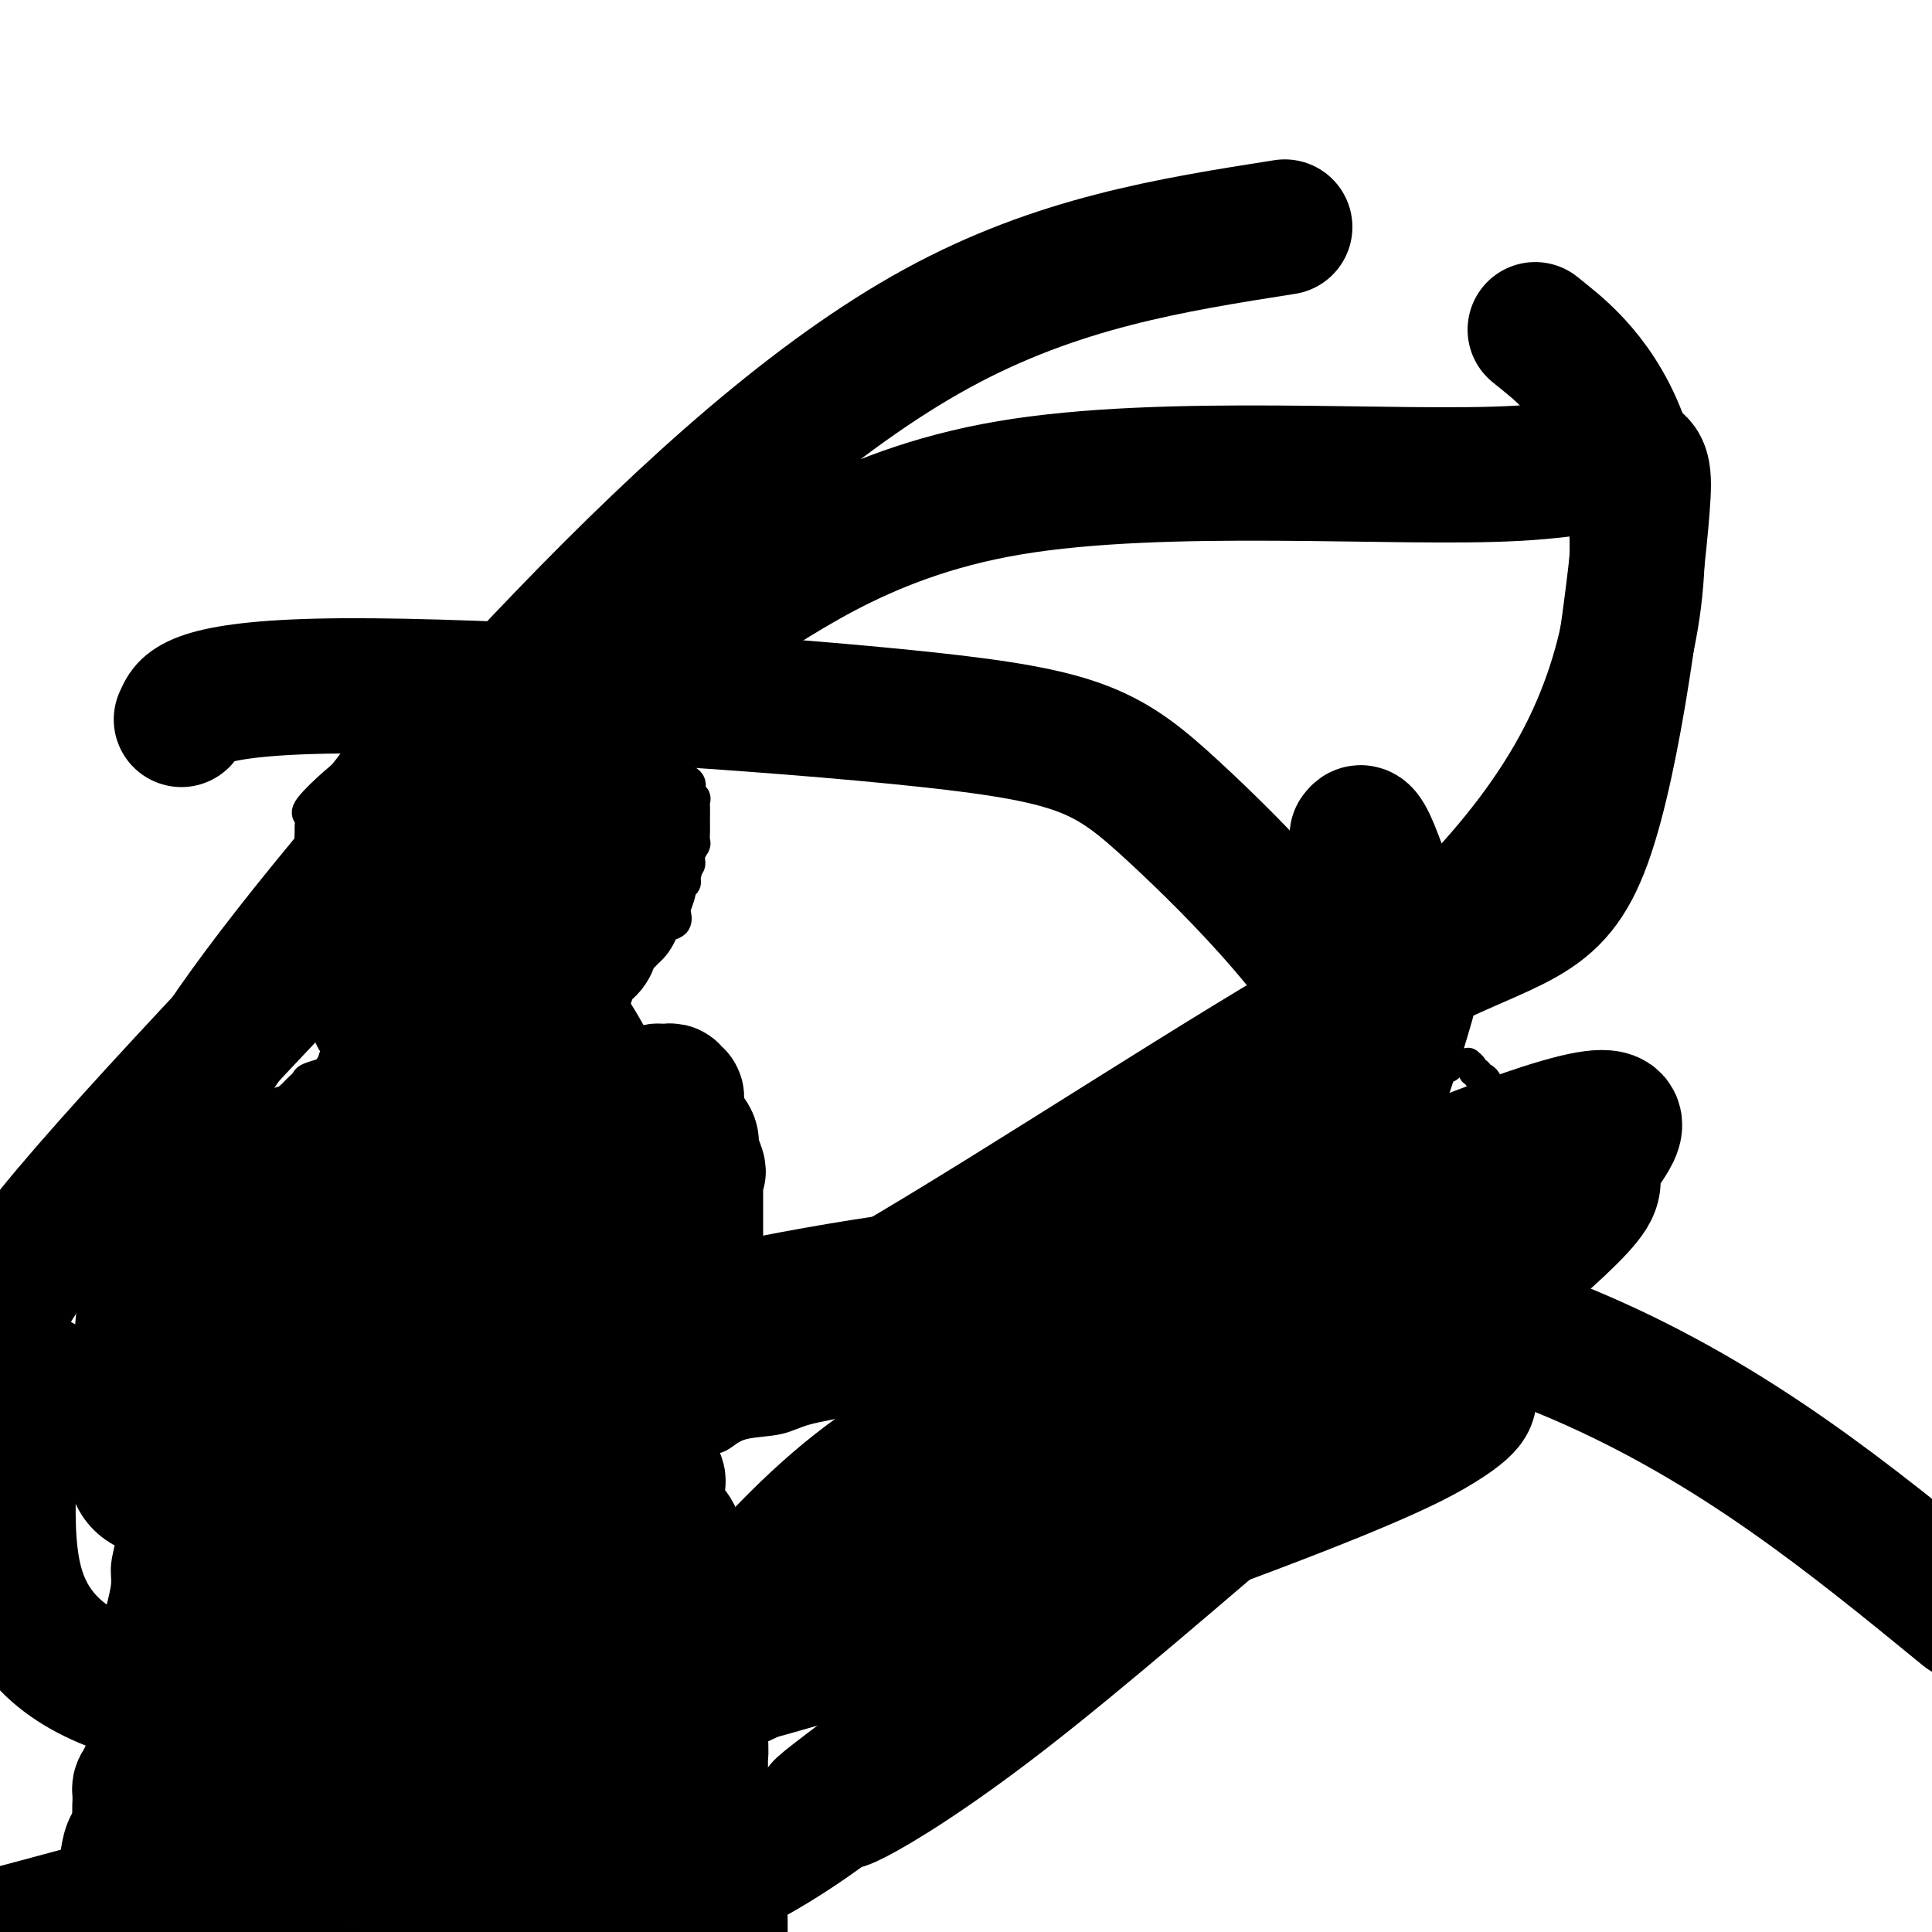 <svg viewBox='0 0 400 400' version='1.1' xmlns='http://www.w3.org/2000/svg' xmlns:xlink='http://www.w3.org/1999/xlink'><g fill='none' stroke='#000000' stroke-width='6' stroke-linecap='round' stroke-linejoin='round'><path d='M64,169c-0.514,-0.316 -1.028,-0.633 0,-2c1.028,-1.367 3.599,-3.785 5,-5c1.401,-1.215 1.632,-1.229 3,-3c1.368,-1.771 3.872,-5.300 5,-7c1.128,-1.700 0.878,-1.569 1,-2c0.122,-0.431 0.616,-1.422 1,-2c0.384,-0.578 0.660,-0.743 1,-1c0.340,-0.257 0.745,-0.608 1,-1c0.255,-0.392 0.358,-0.826 1,-1c0.642,-0.174 1.821,-0.087 3,0'/><path d='M85,145c3.282,-1.956 8.487,-5.347 12,-7c3.513,-1.653 5.333,-1.567 6,-2c0.667,-0.433 0.182,-1.384 1,-2c0.818,-0.616 2.940,-0.897 4,-1c1.060,-0.103 1.057,-0.028 1,0c-0.057,0.028 -0.169,0.007 0,0c0.169,-0.007 0.619,-0.002 1,0c0.381,0.002 0.693,0.001 1,0c0.307,-0.001 0.610,-0.001 1,0c0.390,0.001 0.869,0.003 1,0c0.131,-0.003 -0.085,-0.011 0,0c0.085,0.011 0.472,0.040 1,0c0.528,-0.040 1.197,-0.150 2,0c0.803,0.150 1.738,0.561 2,1c0.262,0.439 -0.150,0.905 0,1c0.150,0.095 0.863,-0.181 1,0c0.137,0.181 -0.300,0.817 0,1c0.300,0.183 1.339,-0.089 2,0c0.661,0.089 0.944,0.538 1,1c0.056,0.462 -0.116,0.938 0,1c0.116,0.062 0.521,-0.290 1,0c0.479,0.290 1.033,1.220 2,2c0.967,0.780 2.347,1.408 3,2c0.653,0.592 0.580,1.146 1,2c0.420,0.854 1.335,2.008 2,3c0.665,0.992 1.081,1.823 2,3c0.919,1.177 2.340,2.699 3,4c0.660,1.301 0.558,2.380 1,3c0.442,0.620 1.427,0.782 2,1c0.573,0.218 0.735,0.491 1,1c0.265,0.509 0.632,1.255 1,2'/><path d='M141,161c3.720,4.433 1.518,2.014 1,1c-0.518,-1.014 0.646,-0.624 1,0c0.354,0.624 -0.101,1.480 0,2c0.101,0.520 0.759,0.702 1,1c0.241,0.298 0.065,0.710 0,1c-0.065,0.290 -0.017,0.458 0,1c0.017,0.542 0.004,1.459 0,2c-0.004,0.541 -0.000,0.708 0,1c0.000,0.292 -0.004,0.711 0,1c0.004,0.289 0.016,0.449 0,1c-0.016,0.551 -0.061,1.495 0,2c0.061,0.505 0.226,0.573 0,1c-0.226,0.427 -0.844,1.213 -1,2c-0.156,0.787 0.150,1.573 0,2c-0.150,0.427 -0.757,0.493 -1,1c-0.243,0.507 -0.121,1.453 0,2c0.121,0.547 0.242,0.695 0,1c-0.242,0.305 -0.848,0.768 -1,1c-0.152,0.232 0.149,0.233 0,1c-0.149,0.767 -0.748,2.300 -1,3c-0.252,0.700 -0.158,0.566 0,1c0.158,0.434 0.378,1.436 0,2c-0.378,0.564 -1.356,0.690 -2,1c-0.644,0.310 -0.955,0.803 -1,1c-0.045,0.197 0.176,0.097 0,0c-0.176,-0.097 -0.748,-0.191 -1,0c-0.252,0.191 -0.183,0.667 0,1c0.183,0.333 0.481,0.524 0,1c-0.481,0.476 -1.740,1.238 -3,2'/><path d='M133,197c-1.427,1.212 -1.493,1.243 -2,2c-0.507,0.757 -1.454,2.239 -2,3c-0.546,0.761 -0.689,0.800 -1,1c-0.311,0.200 -0.790,0.562 -1,1c-0.210,0.438 -0.153,0.951 0,1c0.153,0.049 0.401,-0.366 0,0c-0.401,0.366 -1.452,1.513 -2,2c-0.548,0.487 -0.595,0.315 -1,1c-0.405,0.685 -1.170,2.226 -2,3c-0.830,0.774 -1.724,0.781 -2,1c-0.276,0.219 0.067,0.649 0,1c-0.067,0.351 -0.545,0.623 -1,1c-0.455,0.377 -0.886,0.861 -1,1c-0.114,0.139 0.089,-0.065 0,0c-0.089,0.065 -0.471,0.398 -1,1c-0.529,0.602 -1.204,1.471 -2,2c-0.796,0.529 -1.713,0.716 -2,1c-0.287,0.284 0.057,0.664 0,1c-0.057,0.336 -0.515,0.629 -1,1c-0.485,0.371 -0.996,0.820 -1,1c-0.004,0.180 0.498,0.090 1,0'/><path d='M112,222c-3.308,4.110 -1.079,1.885 0,1c1.079,-0.885 1.006,-0.430 1,0c-0.006,0.430 0.053,0.833 0,1c-0.053,0.167 -0.220,0.096 0,0c0.220,-0.096 0.828,-0.218 1,0c0.172,0.218 -0.090,0.776 0,1c0.090,0.224 0.532,0.115 1,0c0.468,-0.115 0.961,-0.237 1,0c0.039,0.237 -0.378,0.834 0,1c0.378,0.166 1.549,-0.099 2,0c0.451,0.099 0.180,0.563 0,1c-0.180,0.437 -0.268,0.848 0,1c0.268,0.152 0.894,0.045 1,0c0.106,-0.045 -0.308,-0.027 0,0c0.308,0.027 1.338,0.063 2,0c0.662,-0.063 0.954,-0.224 1,0c0.046,0.224 -0.156,0.835 0,1c0.156,0.165 0.668,-0.114 1,0c0.332,0.114 0.484,0.623 1,1c0.516,0.377 1.395,0.622 2,1c0.605,0.378 0.935,0.889 1,1c0.065,0.111 -0.136,-0.177 0,0c0.136,0.177 0.610,0.821 1,1c0.390,0.179 0.696,-0.107 1,0c0.304,0.107 0.606,0.606 1,1c0.394,0.394 0.879,0.683 1,1c0.121,0.317 -0.121,0.662 0,1c0.121,0.338 0.606,0.668 1,1c0.394,0.332 0.697,0.666 1,1'/><path d='M133,238c3.426,2.562 1.490,0.966 1,1c-0.490,0.034 0.465,1.696 1,3c0.535,1.304 0.650,2.249 1,3c0.350,0.751 0.935,1.307 1,2c0.065,0.693 -0.391,1.522 0,2c0.391,0.478 1.628,0.606 2,1c0.372,0.394 -0.121,1.056 0,2c0.121,0.944 0.855,2.171 1,3c0.145,0.829 -0.301,1.260 0,3c0.301,1.740 1.349,4.789 2,7c0.651,2.211 0.907,3.583 1,5c0.093,1.417 0.025,2.879 0,4c-0.025,1.121 -0.007,1.902 0,3c0.007,1.098 0.002,2.513 0,4c-0.002,1.487 -0.000,3.045 0,4c0.000,0.955 -0.001,1.306 0,2c0.001,0.694 0.005,1.729 0,3c-0.005,1.271 -0.018,2.776 0,4c0.018,1.224 0.067,2.168 0,3c-0.067,0.832 -0.252,1.554 0,3c0.252,1.446 0.940,3.617 1,6c0.060,2.383 -0.507,4.980 0,9c0.507,4.020 2.088,9.464 3,14c0.912,4.536 1.156,8.164 2,12c0.844,3.836 2.289,7.878 3,12c0.711,4.122 0.688,8.323 1,12c0.312,3.677 0.959,6.831 2,10c1.041,3.169 2.475,6.355 3,8c0.525,1.645 0.141,1.751 0,3c-0.141,1.249 -0.040,3.643 0,5c0.040,1.357 0.020,1.679 0,2'/><path d='M158,393c2.178,12.533 0.622,4.867 0,3c-0.622,-1.867 -0.311,2.067 0,6'/><path d='M64,171c0.000,0.331 0.000,0.661 0,1c-0.000,0.339 -0.000,0.685 0,1c0.000,0.315 0.000,0.599 0,1c-0.000,0.401 -0.000,0.920 0,1c0.000,0.080 0.001,-0.279 0,0c-0.001,0.279 -0.004,1.196 0,2c0.004,0.804 0.015,1.494 0,2c-0.015,0.506 -0.057,0.826 0,1c0.057,0.174 0.211,0.201 0,1c-0.211,0.799 -0.789,2.368 -1,3c-0.211,0.632 -0.057,0.326 0,1c0.057,0.674 0.015,2.327 0,3c-0.015,0.673 -0.004,0.366 0,1c0.004,0.634 0.001,2.209 0,3c-0.001,0.791 -0.000,0.797 0,1c0.000,0.203 0.000,0.601 0,1'/><path d='M63,194c-0.137,3.741 0.019,1.594 0,1c-0.019,-0.594 -0.213,0.366 0,1c0.213,0.634 0.831,0.944 1,1c0.169,0.056 -0.113,-0.140 0,0c0.113,0.140 0.622,0.616 1,1c0.378,0.384 0.627,0.677 1,1c0.373,0.323 0.870,0.678 1,1c0.130,0.322 -0.109,0.612 0,1c0.109,0.388 0.565,0.874 1,1c0.435,0.126 0.847,-0.107 1,0c0.153,0.107 0.045,0.554 0,1c-0.045,0.446 -0.027,0.890 0,1c0.027,0.110 0.064,-0.115 0,0c-0.064,0.115 -0.227,0.570 0,1c0.227,0.430 0.846,0.836 1,1c0.154,0.164 -0.155,0.085 0,0c0.155,-0.085 0.774,-0.178 1,0c0.226,0.178 0.061,0.625 0,1c-0.061,0.375 -0.016,0.678 0,1c0.016,0.322 0.004,0.664 0,1c-0.004,0.336 -0.001,0.668 0,1c0.001,0.332 0.001,0.666 0,1'/><path d='M71,211c1.177,2.643 0.120,0.750 0,0c-0.120,-0.750 0.696,-0.356 1,0c0.304,0.356 0.096,0.673 0,1c-0.096,0.327 -0.078,0.664 0,1c0.078,0.336 0.218,0.672 0,1c-0.218,0.328 -0.795,0.648 -1,1c-0.205,0.352 -0.040,0.736 0,1c0.040,0.264 -0.046,0.410 0,1c0.046,0.590 0.222,1.626 0,2c-0.222,0.374 -0.843,0.085 -1,0c-0.157,-0.085 0.151,0.033 0,0c-0.151,-0.033 -0.759,-0.216 -1,0c-0.241,0.216 -0.113,0.831 0,1c0.113,0.169 0.213,-0.110 0,0c-0.213,0.110 -0.740,0.607 -1,1c-0.260,0.393 -0.255,0.683 -1,1c-0.745,0.317 -2.241,0.662 -3,1c-0.759,0.338 -0.781,0.668 -1,1c-0.219,0.332 -0.636,0.666 -1,1c-0.364,0.334 -0.675,0.667 -1,1c-0.325,0.333 -0.662,0.667 -1,1'/><path d='M60,227c-1.897,1.791 -1.138,1.267 -1,1c0.138,-0.267 -0.344,-0.278 -1,0c-0.656,0.278 -1.486,0.844 -2,1c-0.514,0.156 -0.713,-0.100 -1,0c-0.287,0.100 -0.662,0.555 -1,1c-0.338,0.445 -0.640,0.879 -1,1c-0.360,0.121 -0.779,-0.070 -1,0c-0.221,0.070 -0.244,0.401 -1,1c-0.756,0.599 -2.245,1.468 -3,2c-0.755,0.532 -0.776,0.729 -1,1c-0.224,0.271 -0.652,0.615 -1,1c-0.348,0.385 -0.616,0.810 -1,1c-0.384,0.190 -0.884,0.145 -1,0c-0.116,-0.145 0.150,-0.390 0,0c-0.150,0.390 -0.718,1.415 -1,2c-0.282,0.585 -0.279,0.731 -1,2c-0.721,1.269 -2.168,3.662 -3,5c-0.832,1.338 -1.050,1.622 -1,2c0.050,0.378 0.368,0.852 0,2c-0.368,1.148 -1.422,2.971 -2,4c-0.578,1.029 -0.680,1.265 -1,2c-0.320,0.735 -0.859,1.970 -1,3c-0.141,1.030 0.117,1.853 0,3c-0.117,1.147 -0.610,2.616 -1,4c-0.390,1.384 -0.679,2.684 -1,4c-0.321,1.316 -0.674,2.648 -1,4c-0.326,1.352 -0.623,2.723 -1,4c-0.377,1.277 -0.832,2.459 -1,4c-0.168,1.541 -0.048,3.440 0,5c0.048,1.560 0.024,2.780 0,4'/><path d='M29,291c-1.769,8.344 -1.192,6.702 -1,7c0.192,0.298 -0.001,2.534 0,4c0.001,1.466 0.198,2.161 0,3c-0.198,0.839 -0.789,1.820 -1,3c-0.211,1.180 -0.042,2.558 0,4c0.042,1.442 -0.044,2.947 0,4c0.044,1.053 0.218,1.654 0,3c-0.218,1.346 -0.829,3.438 -1,5c-0.171,1.562 0.098,2.596 0,4c-0.098,1.404 -0.562,3.180 -1,5c-0.438,1.820 -0.849,3.685 -1,5c-0.151,1.315 -0.041,2.082 0,3c0.041,0.918 0.012,1.989 0,3c-0.012,1.011 -0.006,1.962 0,3c0.006,1.038 0.011,2.162 0,4c-0.011,1.838 -0.037,4.390 0,6c0.037,1.610 0.136,2.277 0,4c-0.136,1.723 -0.509,4.502 -1,6c-0.491,1.498 -1.101,1.717 -1,2c0.101,0.283 0.914,0.631 0,2c-0.914,1.369 -3.554,3.759 -5,7c-1.446,3.241 -1.697,7.334 -2,11c-0.303,3.666 -0.658,6.905 -1,9c-0.342,2.095 -0.671,3.048 -1,4'/><path d='M136,249c-0.060,-0.007 -0.119,-0.013 0,0c0.119,0.013 0.417,0.046 1,0c0.583,-0.046 1.452,-0.171 2,0c0.548,0.171 0.774,0.638 1,1c0.226,0.362 0.453,0.618 1,1c0.547,0.382 1.414,0.891 2,1c0.586,0.109 0.892,-0.181 1,0c0.108,0.181 0.019,0.832 0,1c-0.019,0.168 0.033,-0.147 0,0c-0.033,0.147 -0.152,0.756 0,1c0.152,0.244 0.576,0.122 1,0'/><path d='M145,254c1.327,1.001 0.146,1.003 0,1c-0.146,-0.003 0.744,-0.012 1,0c0.256,0.012 -0.124,0.044 0,0c0.124,-0.044 0.750,-0.166 1,0c0.250,0.166 0.124,0.618 0,1c-0.124,0.382 -0.244,0.694 0,1c0.244,0.306 0.853,0.608 1,1c0.147,0.392 -0.168,0.875 0,1c0.168,0.125 0.820,-0.107 1,0c0.180,0.107 -0.110,0.555 0,1c0.110,0.445 0.621,0.889 1,1c0.379,0.111 0.626,-0.110 1,0c0.374,0.110 0.874,0.550 1,1c0.126,0.450 -0.121,0.909 0,1c0.121,0.091 0.610,-0.187 1,0c0.390,0.187 0.682,0.838 1,1c0.318,0.162 0.661,-0.167 1,0c0.339,0.167 0.672,0.829 1,1c0.328,0.171 0.651,-0.148 1,0c0.349,0.148 0.726,0.762 1,1c0.274,0.238 0.447,0.101 1,0c0.553,-0.101 1.486,-0.167 2,0c0.514,0.167 0.610,0.567 1,1c0.390,0.433 1.074,0.901 2,1c0.926,0.099 2.093,-0.170 3,0c0.907,0.170 1.555,0.777 2,1c0.445,0.223 0.686,0.060 1,0c0.314,-0.060 0.700,-0.016 1,0c0.300,0.016 0.514,0.005 1,0c0.486,-0.005 1.243,-0.002 2,0'/><path d='M174,269c3.697,0.928 1.939,0.249 2,0c0.061,-0.249 1.939,-0.067 3,0c1.061,0.067 1.304,0.019 2,0c0.696,-0.019 1.844,-0.009 3,0c1.156,0.009 2.320,0.018 3,0c0.680,-0.018 0.878,-0.062 2,0c1.122,0.062 3.169,0.229 4,0c0.831,-0.229 0.445,-0.854 1,-1c0.555,-0.146 2.051,0.186 3,0c0.949,-0.186 1.352,-0.890 2,-1c0.648,-0.110 1.541,0.374 2,0c0.459,-0.374 0.483,-1.606 1,-2c0.517,-0.394 1.528,0.049 2,0c0.472,-0.049 0.407,-0.591 1,-1c0.593,-0.409 1.846,-0.687 3,-1c1.154,-0.313 2.210,-0.663 3,-1c0.790,-0.337 1.314,-0.663 2,-1c0.686,-0.337 1.534,-0.686 2,-1c0.466,-0.314 0.549,-0.593 1,-1c0.451,-0.407 1.270,-0.941 2,-1c0.730,-0.059 1.372,0.359 2,0c0.628,-0.359 1.243,-1.494 2,-2c0.757,-0.506 1.656,-0.384 3,-1c1.344,-0.616 3.134,-1.971 4,-3c0.866,-1.029 0.809,-1.731 1,-2c0.191,-0.269 0.628,-0.103 1,0c0.372,0.103 0.677,0.143 1,0c0.323,-0.143 0.664,-0.469 1,-1c0.336,-0.531 0.668,-1.265 1,-2'/><path d='M234,247c5.432,-3.322 2.512,-1.626 2,-1c-0.512,0.626 1.384,0.183 2,0c0.616,-0.183 -0.047,-0.104 0,0c0.047,0.104 0.805,0.234 1,0c0.195,-0.234 -0.174,-0.832 0,-1c0.174,-0.168 0.890,0.095 1,0c0.110,-0.095 -0.384,-0.547 0,-1c0.384,-0.453 1.648,-0.906 2,-1c0.352,-0.094 -0.208,0.171 0,0c0.208,-0.171 1.183,-0.778 2,-1c0.817,-0.222 1.477,-0.060 2,0c0.523,0.060 0.910,0.016 1,0c0.090,-0.016 -0.117,-0.005 0,0c0.117,0.005 0.559,0.002 1,0'/><path d='M248,242c2.350,-0.774 1.225,-0.207 1,0c-0.225,0.207 0.451,0.056 1,0c0.549,-0.056 0.973,-0.015 1,0c0.027,0.015 -0.343,0.004 0,0c0.343,-0.004 1.397,-0.001 2,0c0.603,0.001 0.753,0.000 1,0c0.247,-0.000 0.591,0.000 1,0c0.409,-0.000 0.884,-0.001 1,0c0.116,0.001 -0.127,0.004 0,0c0.127,-0.004 0.625,-0.015 1,0c0.375,0.015 0.626,0.056 1,0c0.374,-0.056 0.870,-0.207 1,0c0.130,0.207 -0.106,0.774 0,1c0.106,0.226 0.554,0.112 1,0c0.446,-0.112 0.889,-0.223 1,0c0.111,0.223 -0.111,0.778 0,1c0.111,0.222 0.556,0.111 1,0'/><path d='M262,244c2.154,0.476 0.539,0.667 0,1c-0.539,0.333 -0.001,0.810 0,1c0.001,0.190 -0.535,0.093 -1,0c-0.465,-0.093 -0.861,-0.184 -1,0c-0.139,0.184 -0.022,0.641 0,1c0.022,0.359 -0.051,0.618 0,1c0.051,0.382 0.225,0.887 0,1c-0.225,0.113 -0.848,-0.166 -1,0c-0.152,0.166 0.166,0.775 0,1c-0.166,0.225 -0.815,0.064 -1,0c-0.185,-0.064 0.095,-0.032 0,0c-0.095,0.032 -0.564,0.064 -1,0c-0.436,-0.064 -0.838,-0.223 -1,0c-0.162,0.223 -0.084,0.830 0,1c0.084,0.170 0.175,-0.096 0,0c-0.175,0.096 -0.616,0.553 -1,1c-0.384,0.447 -0.711,0.883 -1,1c-0.289,0.117 -0.539,-0.084 -1,0c-0.461,0.084 -1.132,0.453 -2,1c-0.868,0.547 -1.931,1.271 -3,2c-1.069,0.729 -2.143,1.463 -3,2c-0.857,0.537 -1.498,0.876 -2,1c-0.502,0.124 -0.866,0.033 -1,0c-0.134,-0.033 -0.038,-0.010 0,0c0.038,0.010 0.019,0.005 0,0'/><path d='M242,259c-2.622,1.547 -0.177,0.416 1,0c1.177,-0.416 1.085,-0.115 1,0c-0.085,0.115 -0.163,0.045 0,0c0.163,-0.045 0.565,-0.065 1,0c0.435,0.065 0.901,0.216 1,0c0.099,-0.216 -0.169,-0.800 0,-1c0.169,-0.200 0.776,-0.015 1,0c0.224,0.015 0.064,-0.138 0,0c-0.064,0.138 -0.032,0.569 0,1'/><path d='M247,259c0.774,-0.048 0.208,-0.167 0,0c-0.208,0.167 -0.058,0.619 0,1c0.058,0.381 0.026,0.689 0,1c-0.026,0.311 -0.045,0.623 0,1c0.045,0.377 0.153,0.819 0,1c-0.153,0.181 -0.566,0.100 -1,0c-0.434,-0.100 -0.888,-0.221 -1,0c-0.112,0.221 0.119,0.783 0,1c-0.119,0.217 -0.587,0.088 -1,0c-0.413,-0.088 -0.772,-0.136 -1,0c-0.228,0.136 -0.327,0.457 -1,1c-0.673,0.543 -1.921,1.308 -3,2c-1.079,0.692 -1.991,1.313 -3,2c-1.009,0.687 -2.116,1.442 -3,2c-0.884,0.558 -1.546,0.919 -2,1c-0.454,0.081 -0.701,-0.120 -1,0c-0.299,0.120 -0.649,0.560 -1,1'/><path d='M229,273c-2.593,1.359 -1.076,0.257 -1,0c0.076,-0.257 -1.288,0.332 -3,1c-1.712,0.668 -3.773,1.417 -6,2c-2.227,0.583 -4.622,1.001 -8,2c-3.378,0.999 -7.739,2.579 -11,4c-3.261,1.421 -5.423,2.684 -7,3c-1.577,0.316 -2.570,-0.316 -4,0c-1.430,0.316 -3.299,1.579 -4,2c-0.701,0.421 -0.235,0.001 -1,0c-0.765,-0.001 -2.760,0.419 -4,1c-1.240,0.581 -1.725,1.325 -4,2c-2.275,0.675 -6.339,1.281 -9,2c-2.661,0.719 -3.920,1.552 -6,2c-2.080,0.448 -4.980,0.513 -7,1c-2.020,0.487 -3.161,1.398 -4,2c-0.839,0.602 -1.377,0.895 -2,1c-0.623,0.105 -1.330,0.022 -2,0c-0.670,-0.022 -1.303,0.019 -2,0c-0.697,-0.019 -1.457,-0.096 -2,0c-0.543,0.096 -0.867,0.365 -2,1c-1.133,0.635 -3.074,1.634 -4,2c-0.926,0.366 -0.836,0.098 -1,0c-0.164,-0.098 -0.583,-0.026 -1,0c-0.417,0.026 -0.834,0.008 -1,0c-0.166,-0.008 -0.083,-0.004 0,0'/><path d='M260,238c0.446,0.089 0.891,0.179 1,0c0.109,-0.179 -0.119,-0.626 0,-1c0.119,-0.374 0.584,-0.674 1,-1c0.416,-0.326 0.782,-0.679 1,-1c0.218,-0.321 0.289,-0.609 1,-1c0.711,-0.391 2.062,-0.883 3,-1c0.938,-0.117 1.461,0.141 2,0c0.539,-0.141 1.092,-0.683 2,-1c0.908,-0.317 2.169,-0.410 3,-1c0.831,-0.590 1.231,-1.678 2,-2c0.769,-0.322 1.908,0.124 3,0c1.092,-0.124 2.138,-0.816 3,-1c0.862,-0.184 1.538,0.139 2,0c0.462,-0.139 0.708,-0.740 1,-1c0.292,-0.260 0.630,-0.178 1,0c0.370,0.178 0.771,0.454 1,0c0.229,-0.454 0.286,-1.638 1,-2c0.714,-0.362 2.086,0.096 3,0c0.914,-0.096 1.369,-0.747 2,-1c0.631,-0.253 1.439,-0.106 2,0c0.561,0.106 0.875,0.173 1,0c0.125,-0.173 0.063,-0.587 0,-1'/><path d='M296,223c5.526,-2.543 1.340,-1.400 0,-1c-1.340,0.400 0.167,0.056 1,0c0.833,-0.056 0.993,0.178 1,0c0.007,-0.178 -0.139,-0.766 0,-1c0.139,-0.234 0.562,-0.115 1,0c0.438,0.115 0.891,0.227 1,0c0.109,-0.227 -0.124,-0.793 0,-1c0.124,-0.207 0.607,-0.056 1,0c0.393,0.056 0.698,0.018 1,0c0.302,-0.018 0.602,-0.015 1,0c0.398,0.015 0.895,0.041 1,0c0.105,-0.041 -0.183,-0.151 0,0c0.183,0.151 0.836,0.561 1,1c0.164,0.439 -0.163,0.905 0,1c0.163,0.095 0.814,-0.182 1,0c0.186,0.182 -0.095,0.822 0,1c0.095,0.178 0.564,-0.106 1,0c0.436,0.106 0.839,0.602 1,1c0.161,0.398 0.081,0.699 0,1'/><path d='M308,225c0.620,0.955 0.170,0.844 0,1c-0.170,0.156 -0.060,0.581 0,1c0.060,0.419 0.069,0.833 0,1c-0.069,0.167 -0.214,0.086 0,0c0.214,-0.086 0.789,-0.178 1,0c0.211,0.178 0.057,0.626 0,1c-0.057,0.374 -0.018,0.675 0,1c0.018,0.325 0.015,0.676 0,1c-0.015,0.324 -0.041,0.623 0,1c0.041,0.377 0.151,0.832 0,1c-0.151,0.168 -0.561,0.049 -1,0c-0.439,-0.049 -0.906,-0.028 -1,0c-0.094,0.028 0.185,0.063 0,0c-0.185,-0.063 -0.833,-0.223 -1,0c-0.167,0.223 0.147,0.829 0,1c-0.147,0.171 -0.756,-0.094 -1,0c-0.244,0.094 -0.122,0.547 0,1'/><path d='M305,235c-0.841,0.636 -0.942,0.227 -1,0c-0.058,-0.227 -0.071,-0.271 0,0c0.071,0.271 0.227,0.857 0,1c-0.227,0.143 -0.836,-0.158 -1,0c-0.164,0.158 0.116,0.773 0,1c-0.116,0.227 -0.630,0.064 -1,0c-0.370,-0.064 -0.596,-0.028 -1,0c-0.404,0.028 -0.987,0.050 -1,0c-0.013,-0.050 0.542,-0.172 0,0c-0.542,0.172 -2.183,0.638 -3,1c-0.817,0.362 -0.810,0.619 -1,1c-0.190,0.381 -0.577,0.887 -1,1c-0.423,0.113 -0.883,-0.166 -1,0c-0.117,0.166 0.110,0.779 0,1c-0.110,0.221 -0.557,0.052 -1,0c-0.443,-0.052 -0.883,0.015 -1,0c-0.117,-0.015 0.089,-0.110 0,0c-0.089,0.110 -0.471,0.424 -1,1c-0.529,0.576 -1.204,1.412 -2,2c-0.796,0.588 -1.714,0.928 -2,1c-0.286,0.072 0.061,-0.122 0,0c-0.061,0.122 -0.531,0.561 -1,1'/><path d='M286,246c-3.092,1.702 -1.322,0.456 -1,0c0.322,-0.456 -0.803,-0.123 -1,0c-0.197,0.123 0.536,0.036 1,0c0.464,-0.036 0.661,-0.021 1,0c0.339,0.021 0.822,0.047 1,0c0.178,-0.047 0.051,-0.166 0,0c-0.051,0.166 -0.028,0.619 0,1c0.028,0.381 0.059,0.690 0,1c-0.059,0.310 -0.208,0.622 0,1c0.208,0.378 0.774,0.822 1,1c0.226,0.178 0.113,0.089 0,0'/><path d='M288,250c0.309,0.792 0.083,0.771 0,1c-0.083,0.229 -0.022,0.709 0,1c0.022,0.291 0.006,0.392 0,1c-0.006,0.608 -0.002,1.722 0,2c0.002,0.278 0.000,-0.280 0,0c-0.000,0.280 -0.000,1.399 0,2c0.000,0.601 0.000,0.686 0,1c-0.000,0.314 -0.000,0.857 0,1c0.000,0.143 0.000,-0.115 0,0c-0.000,0.115 -0.000,0.604 0,1c0.000,0.396 0.001,0.698 0,1c-0.001,0.302 -0.004,0.603 0,1c0.004,0.397 0.016,0.891 0,1c-0.016,0.109 -0.060,-0.167 0,0c0.060,0.167 0.223,0.776 0,1c-0.223,0.224 -0.833,0.064 -1,0c-0.167,-0.064 0.107,-0.031 0,0c-0.107,0.031 -0.596,0.060 -1,0c-0.404,-0.060 -0.724,-0.208 -1,0c-0.276,0.208 -0.507,0.774 -1,1c-0.493,0.226 -1.246,0.113 -2,0'/><path d='M282,265c-1.256,0.244 -1.398,-0.146 -2,0c-0.602,0.146 -1.666,0.827 -2,1c-0.334,0.173 0.060,-0.164 0,0c-0.060,0.164 -0.576,0.829 -1,1c-0.424,0.171 -0.758,-0.150 -1,0c-0.242,0.150 -0.393,0.772 -1,1c-0.607,0.228 -1.669,0.061 -2,0c-0.331,-0.061 0.069,-0.015 0,0c-0.069,0.015 -0.607,0.001 -1,0c-0.393,-0.001 -0.640,0.011 -1,0c-0.360,-0.011 -0.832,-0.044 -1,0c-0.168,0.044 -0.031,0.165 0,0c0.031,-0.165 -0.044,-0.618 0,-1c0.044,-0.382 0.208,-0.695 0,-1c-0.208,-0.305 -0.788,-0.604 -1,-1c-0.212,-0.396 -0.057,-0.890 0,-1c0.057,-0.110 0.015,0.163 0,0c-0.015,-0.163 -0.004,-0.761 0,-1c0.004,-0.239 0.002,-0.120 0,0'/><path d='M269,263c-0.399,-1.017 0.104,-1.060 0,-1c-0.104,0.060 -0.815,0.222 -1,0c-0.185,-0.222 0.157,-0.830 0,-1c-0.157,-0.170 -0.811,0.098 -1,0c-0.189,-0.098 0.089,-0.561 0,-1c-0.089,-0.439 -0.546,-0.853 -1,-1c-0.454,-0.147 -0.906,-0.028 -1,0c-0.094,0.028 0.171,-0.034 0,0c-0.171,0.034 -0.777,0.163 -1,0c-0.223,-0.163 -0.063,-0.618 0,-1c0.063,-0.382 0.028,-0.691 0,-1c-0.028,-0.309 -0.049,-0.619 0,-1c0.049,-0.381 0.167,-0.833 0,-1c-0.167,-0.167 -0.619,-0.048 -1,0c-0.381,0.048 -0.690,0.024 -1,0'/><path d='M262,255c-1.326,-1.174 -1.140,-0.108 -1,0c0.140,0.108 0.234,-0.742 0,-1c-0.234,-0.258 -0.795,0.075 -1,0c-0.205,-0.075 -0.055,-0.559 0,-1c0.055,-0.441 0.016,-0.840 0,-1c-0.016,-0.160 -0.008,-0.080 0,0'/><path d='M293,243c0.000,0.341 0.000,0.683 0,1c0.000,0.317 0.000,0.610 0,1c0.000,0.390 -0.000,0.878 0,1c0.000,0.122 0.000,-0.121 0,0c0.000,0.121 0.000,0.606 0,1c0.000,0.394 -0.000,0.697 0,1c0.000,0.303 0.000,0.606 0,1c0.000,0.394 -0.000,0.879 0,1c0.000,0.121 -0.000,-0.121 0,0c0.000,0.121 0.000,0.606 0,1c0.000,0.394 0.000,0.697 0,1'/><path d='M293,252c0.000,1.622 0.000,1.178 0,1c0.000,-0.178 0.000,-0.089 0,0'/></g>
<g fill='none' stroke='#000000' stroke-width='28' stroke-linecap='round' stroke-linejoin='round'><path d='M88,168c-0.025,-0.237 -0.050,-0.474 0,-1c0.050,-0.526 0.175,-1.341 0,-2c-0.175,-0.659 -0.651,-1.161 0,-2c0.651,-0.839 2.427,-2.014 3,-3c0.573,-0.986 -0.058,-1.784 0,-2c0.058,-0.216 0.803,0.148 1,0c0.197,-0.148 -0.155,-0.810 0,-1c0.155,-0.190 0.816,0.090 1,0c0.184,-0.090 -0.109,-0.550 0,-1c0.109,-0.450 0.622,-0.891 1,-1c0.378,-0.109 0.622,0.114 1,0c0.378,-0.114 0.890,-0.565 1,-1c0.110,-0.435 -0.181,-0.852 0,-1c0.181,-0.148 0.836,-0.026 1,0c0.164,0.026 -0.162,-0.045 0,0c0.162,0.045 0.813,0.204 1,0c0.187,-0.204 -0.089,-0.773 0,-1c0.089,-0.227 0.545,-0.114 1,0'/><path d='M99,152c1.278,-0.714 0.972,0.002 1,0c0.028,-0.002 0.389,-0.722 1,-1c0.611,-0.278 1.473,-0.113 2,0c0.527,0.113 0.718,0.174 1,0c0.282,-0.174 0.653,-0.582 1,-1c0.347,-0.418 0.669,-0.844 1,-1c0.331,-0.156 0.670,-0.042 1,0c0.330,0.042 0.652,0.011 1,0c0.348,-0.011 0.723,-0.003 1,0c0.277,0.003 0.455,0.001 1,0c0.545,-0.001 1.455,-0.000 2,0c0.545,0.000 0.723,0.000 1,0c0.277,-0.000 0.653,-0.000 1,0c0.347,0.000 0.667,0.000 1,0c0.333,-0.000 0.680,-0.000 1,0c0.320,0.000 0.614,0.000 1,0c0.386,-0.000 0.864,-0.000 1,0c0.136,0.000 -0.069,0.000 0,0c0.069,-0.000 0.414,-0.000 1,0c0.586,0.000 1.415,0.000 2,0c0.585,-0.000 0.927,-0.001 1,0c0.073,0.001 -0.124,0.003 0,0c0.124,-0.003 0.569,-0.012 1,0c0.431,0.012 0.847,0.044 1,0c0.153,-0.044 0.041,-0.166 0,0c-0.041,0.166 -0.012,0.619 0,1c0.012,0.381 0.006,0.691 0,1'/><path d='M124,151c2.724,0.553 0.533,0.936 0,1c-0.533,0.064 0.593,-0.190 1,0c0.407,0.190 0.094,0.824 0,1c-0.094,0.176 0.031,-0.108 0,0c-0.031,0.108 -0.218,0.606 0,1c0.218,0.394 0.842,0.682 1,1c0.158,0.318 -0.150,0.666 0,1c0.150,0.334 0.758,0.654 1,1c0.242,0.346 0.117,0.719 0,1c-0.117,0.281 -0.225,0.471 0,1c0.225,0.529 0.782,1.398 1,2c0.218,0.602 0.096,0.936 0,1c-0.096,0.064 -0.165,-0.141 0,0c0.165,0.141 0.566,0.629 1,1c0.434,0.371 0.901,0.625 1,1c0.099,0.375 -0.170,0.870 0,1c0.170,0.130 0.777,-0.106 1,0c0.223,0.106 0.060,0.553 0,1c-0.060,0.447 -0.016,0.893 0,1c0.016,0.107 0.004,-0.126 0,0c-0.004,0.126 -0.001,0.611 0,1c0.001,0.389 0.000,0.682 0,1c-0.000,0.318 -0.000,0.663 0,1c0.000,0.337 0.000,0.668 0,1c-0.000,0.332 -0.000,0.666 0,1c0.000,0.334 0.000,0.667 0,1c-0.000,0.333 -0.000,0.667 0,1c0.000,0.333 0.000,0.667 0,1c-0.000,0.333 -0.000,0.667 0,1'/><path d='M131,176c1.082,4.045 0.287,1.658 0,1c-0.287,-0.658 -0.067,0.415 0,1c0.067,0.585 -0.018,0.683 0,1c0.018,0.317 0.141,0.852 0,1c-0.141,0.148 -0.545,-0.091 -1,0c-0.455,0.091 -0.959,0.510 -1,1c-0.041,0.490 0.382,1.049 0,2c-0.382,0.951 -1.571,2.292 -2,3c-0.429,0.708 -0.100,0.782 0,1c0.100,0.218 -0.029,0.578 0,1c0.029,0.422 0.215,0.905 0,1c-0.215,0.095 -0.831,-0.198 -1,0c-0.169,0.198 0.110,0.887 0,1c-0.110,0.113 -0.610,-0.349 -1,0c-0.390,0.349 -0.669,1.508 -1,2c-0.331,0.492 -0.715,0.317 -1,1c-0.285,0.683 -0.472,2.225 -1,3c-0.528,0.775 -1.395,0.782 -2,1c-0.605,0.218 -0.946,0.648 -1,1c-0.054,0.352 0.179,0.626 0,1c-0.179,0.374 -0.772,0.847 -1,1c-0.228,0.153 -0.093,-0.015 0,0c0.093,0.015 0.144,0.213 0,1c-0.144,0.787 -0.483,2.162 -1,3c-0.517,0.838 -1.213,1.139 -2,2c-0.787,0.861 -1.665,2.282 -2,3c-0.335,0.718 -0.129,0.732 0,1c0.129,0.268 0.180,0.791 0,1c-0.180,0.209 -0.590,0.105 -1,0'/><path d='M112,211c-2.423,3.687 -0.979,1.906 -1,2c-0.021,0.094 -1.507,2.063 -2,3c-0.493,0.937 0.008,0.842 0,1c-0.008,0.158 -0.523,0.567 -1,1c-0.477,0.433 -0.915,0.888 -1,1c-0.085,0.112 0.183,-0.120 0,0c-0.183,0.120 -0.818,0.594 -1,1c-0.182,0.406 0.087,0.746 0,1c-0.087,0.254 -0.530,0.421 -1,1c-0.470,0.579 -0.966,1.571 -1,2c-0.034,0.429 0.393,0.297 0,1c-0.393,0.703 -1.605,2.241 -2,3c-0.395,0.759 0.027,0.739 0,1c-0.027,0.261 -0.502,0.802 -1,1c-0.498,0.198 -1.020,0.053 -1,0c0.020,-0.053 0.582,-0.014 1,0c0.418,0.014 0.692,0.004 1,0c0.308,-0.004 0.650,-0.001 1,0c0.350,0.001 0.710,0.000 1,0c0.290,-0.000 0.512,-0.000 1,0c0.488,0.000 1.244,0.000 2,0c0.756,-0.000 1.512,-0.000 2,0c0.488,0.000 0.708,0.000 1,0c0.292,-0.000 0.655,-0.000 1,0c0.345,0.000 0.673,0.000 1,0'/><path d='M112,230c2.113,-0.005 1.397,-0.016 1,0c-0.397,0.016 -0.475,0.061 0,0c0.475,-0.061 1.503,-0.228 2,0c0.497,0.228 0.461,0.849 1,1c0.539,0.151 1.651,-0.170 2,0c0.349,0.170 -0.065,0.830 0,1c0.065,0.170 0.610,-0.149 1,0c0.390,0.149 0.625,0.766 1,1c0.375,0.234 0.889,0.086 1,0c0.111,-0.086 -0.182,-0.110 0,0c0.182,0.110 0.837,0.355 1,1c0.163,0.645 -0.167,1.692 0,2c0.167,0.308 0.832,-0.121 1,0c0.168,0.121 -0.161,0.793 0,1c0.161,0.207 0.813,-0.052 1,0c0.187,0.052 -0.090,0.413 0,1c0.090,0.587 0.546,1.399 1,2c0.454,0.601 0.907,0.991 1,1c0.093,0.009 -0.172,-0.364 0,0c0.172,0.364 0.782,1.465 1,2c0.218,0.535 0.044,0.505 0,1c-0.044,0.495 0.040,1.515 0,2c-0.040,0.485 -0.206,0.434 0,1c0.206,0.566 0.784,1.751 1,3c0.216,1.249 0.072,2.564 0,4c-0.072,1.436 -0.071,2.993 0,4c0.071,1.007 0.211,1.463 0,2c-0.211,0.537 -0.775,1.153 -1,2c-0.225,0.847 -0.113,1.923 0,3'/><path d='M127,265c0.157,5.346 0.050,6.711 0,8c-0.050,1.289 -0.041,2.502 0,4c0.041,1.498 0.115,3.280 0,4c-0.115,0.720 -0.419,0.377 0,1c0.419,0.623 1.561,2.212 2,3c0.439,0.788 0.175,0.776 0,1c-0.175,0.224 -0.260,0.684 0,1c0.260,0.316 0.866,0.490 1,1c0.134,0.510 -0.205,1.358 0,2c0.205,0.642 0.952,1.078 1,2c0.048,0.922 -0.604,2.329 0,4c0.604,1.671 2.463,3.607 3,5c0.537,1.393 -0.248,2.243 0,3c0.248,0.757 1.530,1.422 2,2c0.470,0.578 0.129,1.071 0,2c-0.129,0.929 -0.046,2.294 0,3c0.046,0.706 0.053,0.751 0,1c-0.053,0.249 -0.168,0.700 0,1c0.168,0.300 0.618,0.447 1,1c0.382,0.553 0.695,1.510 1,2c0.305,0.490 0.604,0.511 1,1c0.396,0.489 0.891,1.444 1,2c0.109,0.556 -0.168,0.713 0,1c0.168,0.287 0.781,0.705 1,1c0.219,0.295 0.045,0.466 0,1c-0.045,0.534 0.041,1.430 0,2c-0.041,0.570 -0.207,0.812 0,1c0.207,0.188 0.786,0.320 1,1c0.214,0.680 0.061,1.909 0,3c-0.061,1.091 -0.031,2.046 0,3'/><path d='M142,332c2.316,8.256 0.607,3.395 0,2c-0.607,-1.395 -0.110,0.676 0,2c0.110,1.324 -0.166,1.901 0,2c0.166,0.099 0.776,-0.281 1,0c0.224,0.281 0.064,1.223 0,2c-0.064,0.777 -0.031,1.391 0,2c0.031,0.609 0.061,1.215 0,2c-0.061,0.785 -0.214,1.748 0,3c0.214,1.252 0.793,2.791 1,4c0.207,1.209 0.041,2.087 0,3c-0.041,0.913 0.041,1.862 0,3c-0.041,1.138 -0.207,2.466 0,3c0.207,0.534 0.788,0.276 1,1c0.212,0.724 0.057,2.430 0,3c-0.057,0.570 -0.015,0.002 0,0c0.015,-0.002 0.003,0.561 0,1c-0.003,0.439 0.003,0.754 0,1c-0.003,0.246 -0.015,0.422 0,1c0.015,0.578 0.057,1.559 0,2c-0.057,0.441 -0.211,0.341 0,1c0.211,0.659 0.789,2.078 1,3c0.211,0.922 0.057,1.346 0,2c-0.057,0.654 -0.015,1.538 0,2c0.015,0.462 0.004,0.501 0,1c-0.004,0.499 -0.002,1.458 0,2c0.002,0.542 0.004,0.666 0,1c-0.004,0.334 -0.015,0.877 0,1c0.015,0.123 0.056,-0.173 0,0c-0.056,0.173 -0.207,0.816 0,1c0.207,0.184 0.774,-0.090 1,0c0.226,0.090 0.113,0.545 0,1'/><path d='M147,384c0.729,8.325 0.051,3.139 0,1c-0.051,-2.139 0.525,-1.230 1,1c0.475,2.230 0.850,5.780 1,9c0.150,3.220 0.075,6.110 0,9'/><path d='M138,397c0.237,0.230 0.474,0.461 0,0c-0.474,-0.461 -1.660,-1.613 -2,-2c-0.340,-0.387 0.167,-0.009 0,0c-0.167,0.009 -1.008,-0.350 -2,-1c-0.992,-0.650 -2.135,-1.589 -3,-2c-0.865,-0.411 -1.451,-0.292 -2,-1c-0.549,-0.708 -1.060,-2.242 -2,-3c-0.940,-0.758 -2.308,-0.739 -3,-1c-0.692,-0.261 -0.710,-0.802 -1,-1c-0.290,-0.198 -0.854,-0.053 -1,0c-0.146,0.053 0.126,0.014 0,0c-0.126,-0.014 -0.648,-0.004 -1,0c-0.352,0.004 -0.533,0.001 -1,0c-0.467,-0.001 -1.220,-0.000 -2,0c-0.780,0.000 -1.587,-0.001 -2,0c-0.413,0.001 -0.434,0.002 -1,0c-0.566,-0.002 -1.679,-0.008 -2,0c-0.321,0.008 0.150,0.030 0,0c-0.150,-0.030 -0.923,-0.113 -2,0c-1.077,0.113 -2.460,0.423 -4,1c-1.540,0.577 -3.239,1.423 -7,2c-3.761,0.577 -9.586,0.886 -13,1c-3.414,0.114 -4.417,0.035 -5,0c-0.583,-0.035 -0.745,-0.024 -1,0c-0.255,0.024 -0.602,0.063 -1,0c-0.398,-0.063 -0.847,-0.227 -1,0c-0.153,0.227 -0.009,0.845 -1,1c-0.991,0.155 -3.116,-0.152 -5,0c-1.884,0.152 -3.526,0.762 -5,1c-1.474,0.238 -2.782,0.102 -4,0c-1.218,-0.102 -2.348,-0.172 -3,0c-0.652,0.172 -0.826,0.586 -1,1'/><path d='M60,393c-9.845,1.079 -3.958,0.275 -2,0c1.958,-0.275 -0.014,-0.021 -1,0c-0.986,0.021 -0.985,-0.190 -1,0c-0.015,0.190 -0.044,0.783 0,1c0.044,0.217 0.162,0.058 0,0c-0.162,-0.058 -0.603,-0.016 -1,0c-0.397,0.016 -0.750,0.004 -1,0c-0.250,-0.004 -0.395,-0.001 -1,0c-0.605,0.001 -1.669,0.000 -2,0c-0.331,-0.000 0.069,-0.000 0,0c-0.069,0.000 -0.609,0.001 -1,0c-0.391,-0.001 -0.633,-0.004 -1,0c-0.367,0.004 -0.858,0.015 -1,0c-0.142,-0.015 0.064,-0.057 -1,0c-1.064,0.057 -3.398,0.211 -5,0c-1.602,-0.211 -2.471,-0.788 -3,-1c-0.529,-0.212 -0.719,-0.058 -1,0c-0.281,0.058 -0.654,0.019 -1,0c-0.346,-0.019 -0.667,-0.019 -1,0c-0.333,0.019 -0.680,0.058 -1,0c-0.320,-0.058 -0.614,-0.212 -1,0c-0.386,0.212 -0.863,0.789 -1,1c-0.137,0.211 0.066,0.057 0,0c-0.066,-0.057 -0.402,-0.015 -1,0c-0.598,0.015 -1.456,0.004 -2,0c-0.544,-0.004 -0.772,-0.002 -1,0'/><path d='M29,394c-4.809,0.381 -1.331,0.834 0,1c1.331,0.166 0.514,0.044 0,0c-0.514,-0.044 -0.726,-0.011 -1,0c-0.274,0.011 -0.609,-0.000 -1,0c-0.391,0.000 -0.837,0.011 -1,0c-0.163,-0.011 -0.044,-0.045 0,0c0.044,0.045 0.012,0.167 0,0c-0.012,-0.167 -0.004,-0.623 0,-1c0.004,-0.377 0.003,-0.673 0,-1c-0.003,-0.327 -0.007,-0.683 0,-1c0.007,-0.317 0.026,-0.594 0,-1c-0.026,-0.406 -0.098,-0.940 0,-2c0.098,-1.060 0.366,-2.647 1,-4c0.634,-1.353 1.634,-2.470 2,-4c0.366,-1.530 0.098,-3.471 0,-5c-0.098,-1.529 -0.027,-2.647 0,-3c0.027,-0.353 0.010,0.060 0,0c-0.010,-0.060 -0.013,-0.593 0,-1c0.013,-0.407 0.042,-0.686 0,-1c-0.042,-0.314 -0.155,-0.661 0,-1c0.155,-0.339 0.577,-0.669 1,-1'/><path d='M30,369c0.592,-2.949 0.071,-0.323 0,0c-0.071,0.323 0.307,-1.658 1,-3c0.693,-1.342 1.701,-2.045 2,-3c0.299,-0.955 -0.110,-2.161 0,-3c0.110,-0.839 0.740,-1.311 1,-2c0.260,-0.689 0.150,-1.594 0,-2c-0.150,-0.406 -0.340,-0.314 0,-1c0.340,-0.686 1.209,-2.150 2,-4c0.791,-1.850 1.503,-4.086 2,-6c0.497,-1.914 0.778,-3.505 1,-5c0.222,-1.495 0.383,-2.894 1,-4c0.617,-1.106 1.690,-1.918 2,-3c0.310,-1.082 -0.142,-2.433 0,-3c0.142,-0.567 0.879,-0.350 1,-1c0.121,-0.650 -0.374,-2.166 0,-3c0.374,-0.834 1.617,-0.985 2,-2c0.383,-1.015 -0.095,-2.893 0,-4c0.095,-1.107 0.761,-1.444 1,-2c0.239,-0.556 0.050,-1.331 0,-2c-0.050,-0.669 0.038,-1.232 0,-2c-0.038,-0.768 -0.203,-1.742 0,-2c0.203,-0.258 0.775,0.200 1,0c0.225,-0.200 0.102,-1.059 0,-2c-0.102,-0.941 -0.183,-1.963 0,-3c0.183,-1.037 0.631,-2.088 1,-3c0.369,-0.912 0.659,-1.683 1,-3c0.341,-1.317 0.732,-3.179 1,-4c0.268,-0.821 0.412,-0.602 1,-3c0.588,-2.398 1.620,-7.415 2,-10c0.380,-2.585 0.109,-2.739 0,-3c-0.109,-0.261 -0.054,-0.631 0,-1'/><path d='M53,280c1.252,-6.971 0.381,-2.400 0,-1c-0.381,1.400 -0.272,-0.371 0,-1c0.272,-0.629 0.707,-0.118 1,0c0.293,0.118 0.443,-0.159 0,1c-0.443,1.159 -1.480,3.754 -3,6c-1.520,2.246 -3.525,4.143 -5,6c-1.475,1.857 -2.422,3.673 -3,5c-0.578,1.327 -0.789,2.163 -1,3'/><path d='M42,299c-1.641,3.050 -0.244,1.175 0,1c0.244,-0.175 -0.667,1.351 -1,2c-0.333,0.649 -0.089,0.420 0,1c0.089,0.580 0.024,1.969 0,3c-0.024,1.031 -0.006,1.705 0,2c0.006,0.295 0.001,0.211 0,1c-0.001,0.789 0.001,2.452 0,3c-0.001,0.548 -0.004,-0.017 0,0c0.004,0.017 0.015,0.617 0,1c-0.015,0.383 -0.057,0.551 0,1c0.057,0.449 0.211,1.181 0,2c-0.211,0.819 -0.788,1.727 -1,3c-0.212,1.273 -0.061,2.912 0,4c0.061,1.088 0.030,1.627 0,2c-0.030,0.373 -0.061,0.582 0,1c0.061,0.418 0.212,1.046 0,1c-0.212,-0.046 -0.789,-0.766 -1,-1c-0.211,-0.234 -0.057,0.018 0,-1c0.057,-1.018 0.015,-3.306 0,-5c-0.015,-1.694 -0.005,-2.794 0,-4c0.005,-1.206 0.003,-2.518 0,-4c-0.003,-1.482 -0.008,-3.134 0,-4c0.008,-0.866 0.030,-0.947 0,-1c-0.030,-0.053 -0.110,-0.078 0,-1c0.110,-0.922 0.411,-2.742 1,-5c0.589,-2.258 1.466,-4.954 2,-8c0.534,-3.046 0.724,-6.442 1,-8c0.276,-1.558 0.638,-1.279 1,-1'/><path d='M44,284c0.766,-4.121 0.181,-2.424 0,-2c-0.181,0.424 0.043,-0.425 0,-1c-0.043,-0.575 -0.351,-0.875 0,-2c0.351,-1.125 1.362,-3.075 2,-5c0.638,-1.925 0.903,-3.825 1,-5c0.097,-1.175 0.026,-1.625 0,-2c-0.026,-0.375 -0.007,-0.674 0,-1c0.007,-0.326 0.002,-0.680 0,-1c-0.002,-0.320 -0.000,-0.605 0,-1c0.000,-0.395 -0.000,-0.899 0,-1c0.000,-0.101 0.001,0.200 0,0c-0.001,-0.200 -0.004,-0.903 0,-1c0.004,-0.097 0.015,0.412 0,0c-0.015,-0.412 -0.058,-1.744 0,-2c0.058,-0.256 0.216,0.566 1,0c0.784,-0.566 2.195,-2.520 4,-5c1.805,-2.480 4.004,-5.487 5,-7c0.996,-1.513 0.789,-1.533 1,-2c0.211,-0.467 0.841,-1.382 1,-2c0.159,-0.618 -0.153,-0.939 0,-1c0.153,-0.061 0.772,0.137 1,0c0.228,-0.137 0.065,-0.611 0,-1c-0.065,-0.389 -0.033,-0.695 0,-1'/><path d='M60,241c2.209,-2.980 1.231,-0.930 1,0c-0.231,0.930 0.284,0.739 1,0c0.716,-0.739 1.631,-2.026 3,-3c1.369,-0.974 3.190,-1.634 4,-2c0.810,-0.366 0.609,-0.439 1,-1c0.391,-0.561 1.375,-1.611 2,-2c0.625,-0.389 0.890,-0.115 1,0c0.110,0.115 0.064,0.073 0,0c-0.064,-0.073 -0.148,-0.176 0,0c0.148,0.176 0.527,0.633 1,0c0.473,-0.633 1.041,-2.355 2,-4c0.959,-1.645 2.309,-3.214 3,-4c0.691,-0.786 0.721,-0.788 1,-1c0.279,-0.212 0.806,-0.634 1,-1c0.194,-0.366 0.055,-0.676 0,-1c-0.055,-0.324 -0.028,-0.662 0,-1'/><path d='M81,221c1.856,-2.480 0.497,-1.180 0,-1c-0.497,0.180 -0.133,-0.760 0,-1c0.133,-0.240 0.035,0.220 0,0c-0.035,-0.220 -0.008,-1.121 0,-2c0.008,-0.879 -0.001,-1.737 0,-2c0.001,-0.263 0.014,0.071 0,0c-0.014,-0.071 -0.056,-0.545 0,-1c0.056,-0.455 0.208,-0.892 0,-1c-0.208,-0.108 -0.778,0.112 -1,0c-0.222,-0.112 -0.098,-0.555 0,-1c0.098,-0.445 0.170,-0.893 0,-1c-0.170,-0.107 -0.582,0.126 -1,0c-0.418,-0.126 -0.843,-0.612 -1,-1c-0.157,-0.388 -0.046,-0.679 0,-1c0.046,-0.321 0.026,-0.674 0,-1c-0.026,-0.326 -0.060,-0.626 0,-1c0.060,-0.374 0.212,-0.821 0,-1c-0.212,-0.179 -0.789,-0.089 -1,0c-0.211,0.089 -0.057,0.178 0,0c0.057,-0.178 0.016,-0.622 0,-1c-0.016,-0.378 -0.008,-0.689 0,-1'/><path d='M77,204c-0.635,-2.803 -0.223,-1.311 0,-2c0.223,-0.689 0.256,-3.560 0,-5c-0.256,-1.440 -0.801,-1.451 -1,-2c-0.199,-0.549 -0.053,-1.637 0,-2c0.053,-0.363 0.014,-0.003 0,0c-0.014,0.003 -0.003,-0.352 0,-1c0.003,-0.648 -0.003,-1.589 0,-2c0.003,-0.411 0.015,-0.290 0,-1c-0.015,-0.710 -0.057,-2.250 0,-3c0.057,-0.750 0.211,-0.712 0,-1c-0.211,-0.288 -0.789,-0.904 -1,-1c-0.211,-0.096 -0.057,0.326 0,0c0.057,-0.326 0.015,-1.401 0,-2c-0.015,-0.599 -0.004,-0.724 0,-1c0.004,-0.276 0.001,-0.705 0,-1c-0.001,-0.295 -0.002,-0.458 0,-1c0.002,-0.542 0.005,-1.465 0,-2c-0.005,-0.535 -0.017,-0.683 0,-1c0.017,-0.317 0.064,-0.803 0,-1c-0.064,-0.197 -0.238,-0.105 0,0c0.238,0.105 0.890,0.224 1,0c0.110,-0.224 -0.321,-0.792 0,-1c0.321,-0.208 1.394,-0.056 2,0c0.606,0.056 0.745,0.016 1,0c0.255,-0.016 0.628,-0.008 1,0'/><path d='M80,174c0.939,-0.309 0.788,-0.083 1,0c0.212,0.083 0.787,0.022 1,0c0.213,-0.022 0.064,-0.006 0,0c-0.064,0.006 -0.042,0.002 1,0c1.042,-0.002 3.106,-0.000 4,0c0.894,0.000 0.620,0.000 1,0c0.380,-0.000 1.415,-0.000 2,0c0.585,0.000 0.720,0.000 1,0c0.280,-0.000 0.704,-0.000 1,0c0.296,0.000 0.464,-0.000 1,0c0.536,0.000 1.439,0.000 2,0c0.561,-0.000 0.780,-0.000 1,0c0.220,0.000 0.440,0.000 1,0c0.560,-0.000 1.459,-0.001 2,0c0.541,0.001 0.723,0.004 1,0c0.277,-0.004 0.649,-0.016 1,0c0.351,0.016 0.683,0.059 1,0c0.317,-0.059 0.621,-0.220 1,0c0.379,0.220 0.834,0.819 1,1c0.166,0.181 0.044,-0.057 0,0c-0.044,0.057 -0.011,0.410 0,1c0.011,0.590 -0.001,1.417 0,2c0.001,0.583 0.015,0.920 0,2c-0.015,1.080 -0.060,2.901 0,4c0.060,1.099 0.223,1.477 0,3c-0.223,1.523 -0.833,4.192 -1,6c-0.167,1.808 0.109,2.756 0,3c-0.109,0.244 -0.603,-0.216 -1,0c-0.397,0.216 -0.699,1.108 -1,2'/><path d='M101,198c-0.394,3.296 0.121,0.536 0,1c-0.121,0.464 -0.879,4.152 -2,7c-1.121,2.848 -2.605,4.858 -4,7c-1.395,2.142 -2.699,4.417 -4,6c-1.301,1.583 -2.597,2.474 -3,3c-0.403,0.526 0.088,0.688 0,1c-0.088,0.312 -0.756,0.774 -1,1c-0.244,0.226 -0.065,0.214 0,0c0.065,-0.214 0.016,-0.631 0,-1c-0.016,-0.369 0.002,-0.690 0,-1c-0.002,-0.310 -0.025,-0.611 0,-1c0.025,-0.389 0.096,-0.868 0,-1c-0.096,-0.132 -0.360,0.082 0,-2c0.360,-2.082 1.345,-6.458 2,-9c0.655,-2.542 0.981,-3.248 1,-5c0.019,-1.752 -0.267,-4.550 1,-7c1.267,-2.450 4.089,-4.551 5,-6c0.911,-1.449 -0.090,-2.247 0,-3c0.090,-0.753 1.270,-1.462 2,-2c0.730,-0.538 1.012,-0.904 1,-1c-0.012,-0.096 -0.316,0.077 1,-1c1.316,-1.077 4.251,-3.403 7,-6c2.749,-2.597 5.311,-5.466 7,-7c1.689,-1.534 2.505,-1.734 3,-2c0.495,-0.266 0.669,-0.597 1,-1c0.331,-0.403 0.820,-0.878 1,-1c0.180,-0.122 0.051,0.108 0,0c-0.051,-0.108 -0.026,-0.554 0,-1'/><path d='M119,166c4.287,-4.957 1.005,-1.849 0,-1c-1.005,0.849 0.266,-0.560 1,-1c0.734,-0.440 0.930,0.091 1,0c0.070,-0.091 0.012,-0.804 0,-1c-0.012,-0.196 0.021,0.123 0,1c-0.021,0.877 -0.097,2.310 0,3c0.097,0.690 0.366,0.637 0,2c-0.366,1.363 -1.367,4.141 -2,6c-0.633,1.859 -0.897,2.800 -1,4c-0.103,1.200 -0.044,2.659 0,4c0.044,1.341 0.074,2.565 -1,6c-1.074,3.435 -3.253,9.080 -4,13c-0.747,3.920 -0.064,6.116 0,8c0.064,1.884 -0.493,3.458 -1,5c-0.507,1.542 -0.966,3.054 -1,4c-0.034,0.946 0.355,1.328 0,2c-0.355,0.672 -1.454,1.633 -2,3c-0.546,1.367 -0.539,3.138 -1,5c-0.461,1.862 -1.390,3.815 -2,6c-0.610,2.185 -0.903,4.602 -2,8c-1.097,3.398 -3.000,7.775 -5,12c-2.000,4.225 -4.097,8.296 -6,12c-1.903,3.704 -3.612,7.039 -6,10c-2.388,2.961 -5.455,5.548 -8,9c-2.545,3.452 -4.569,7.771 -6,10c-1.431,2.229 -2.270,2.369 -3,4c-0.730,1.631 -1.351,4.752 -2,7c-0.649,2.248 -1.324,3.624 -2,5'/><path d='M66,312c-6.222,12.319 -2.777,8.617 -2,10c0.777,1.383 -1.112,7.851 -2,11c-0.888,3.149 -0.774,2.980 -1,4c-0.226,1.020 -0.793,3.231 -1,5c-0.207,1.769 -0.056,3.098 0,4c0.056,0.902 0.015,1.378 0,2c-0.015,0.622 -0.004,1.391 0,2c0.004,0.609 0.001,1.058 0,1c-0.001,-0.058 0.001,-0.623 0,-1c-0.001,-0.377 -0.003,-0.564 0,-1c0.003,-0.436 0.012,-1.119 0,-2c-0.012,-0.881 -0.043,-1.961 0,-3c0.043,-1.039 0.162,-2.038 0,-3c-0.162,-0.962 -0.604,-1.888 0,-7c0.604,-5.112 2.254,-14.410 3,-20c0.746,-5.590 0.586,-7.472 1,-10c0.414,-2.528 1.400,-5.702 2,-8c0.600,-2.298 0.812,-3.722 2,-7c1.188,-3.278 3.351,-8.412 5,-12c1.649,-3.588 2.785,-5.629 4,-8c1.215,-2.371 2.511,-5.072 3,-6c0.489,-0.928 0.172,-0.084 0,0c-0.172,0.084 -0.200,-0.593 0,-1c0.200,-0.407 0.629,-0.545 1,-1c0.371,-0.455 0.686,-1.228 1,-2'/><path d='M82,259c3.403,-7.928 2.912,-5.250 3,-5c0.088,0.250 0.756,-1.930 1,-3c0.244,-1.070 0.065,-1.030 0,-1c-0.065,0.030 -0.016,0.051 0,0c0.016,-0.051 -0.002,-0.173 0,0c0.002,0.173 0.025,0.640 0,1c-0.025,0.360 -0.096,0.613 0,1c0.096,0.387 0.359,0.909 0,2c-0.359,1.091 -1.342,2.753 -2,4c-0.658,1.247 -0.992,2.079 -2,3c-1.008,0.921 -2.692,1.930 -4,3c-1.308,1.070 -2.242,2.201 -3,3c-0.758,0.799 -1.342,1.265 -2,2c-0.658,0.735 -1.391,1.741 -3,3c-1.609,1.259 -4.095,2.773 -5,4c-0.905,1.227 -0.228,2.166 -1,3c-0.772,0.834 -2.991,1.563 -4,2c-1.009,0.437 -0.806,0.581 -1,1c-0.194,0.419 -0.783,1.113 -1,1c-0.217,-0.113 -0.062,-1.032 0,-2c0.062,-0.968 0.031,-1.984 0,-3'/><path d='M58,278c0.233,-1.981 0.816,-4.433 2,-7c1.184,-2.567 2.968,-5.248 4,-7c1.032,-1.752 1.312,-2.575 3,-5c1.688,-2.425 4.785,-6.453 6,-8c1.215,-1.547 0.547,-0.613 1,-1c0.453,-0.387 2.025,-2.093 3,-3c0.975,-0.907 1.351,-1.014 2,-1c0.649,0.014 1.569,0.148 2,0c0.431,-0.148 0.373,-0.577 1,-1c0.627,-0.423 1.938,-0.840 3,-1c1.062,-0.160 1.875,-0.061 4,0c2.125,0.061 5.563,0.086 8,0c2.437,-0.086 3.872,-0.282 5,0c1.128,0.282 1.947,1.042 3,2c1.053,0.958 2.338,2.112 3,3c0.662,0.888 0.699,1.508 1,2c0.301,0.492 0.865,0.855 1,2c0.135,1.145 -0.161,3.073 0,5c0.161,1.927 0.778,3.852 1,6c0.222,2.148 0.050,4.518 0,6c-0.050,1.482 0.024,2.078 0,3c-0.024,0.922 -0.145,2.172 0,3c0.145,0.828 0.555,1.234 1,2c0.445,0.766 0.924,1.891 1,3c0.076,1.109 -0.253,2.200 0,4c0.253,1.800 1.086,4.307 2,7c0.914,2.693 1.908,5.572 3,10c1.092,4.428 2.282,10.403 3,14c0.718,3.597 0.962,4.815 1,6c0.038,1.185 -0.132,2.339 0,3c0.132,0.661 0.566,0.831 1,1'/><path d='M123,326c1.805,7.973 0.318,2.905 0,1c-0.318,-1.905 0.534,-0.646 1,0c0.466,0.646 0.546,0.680 1,2c0.454,1.320 1.283,3.926 2,8c0.717,4.074 1.322,9.614 2,13c0.678,3.386 1.428,4.616 2,6c0.572,1.384 0.965,2.922 1,4c0.035,1.078 -0.289,1.697 0,2c0.289,0.303 1.192,0.290 2,2c0.808,1.710 1.522,5.145 2,7c0.478,1.855 0.720,2.132 1,3c0.280,0.868 0.597,2.327 1,3c0.403,0.673 0.893,0.562 1,1c0.107,0.438 -0.167,1.427 0,2c0.167,0.573 0.777,0.732 1,1c0.223,0.268 0.060,0.646 0,1c-0.060,0.354 -0.016,0.682 0,1c0.016,0.318 0.004,0.624 0,1c-0.004,0.376 -0.001,0.822 0,1c0.001,0.178 0.001,0.089 0,0'/><path d='M140,385c2.518,9.236 0.312,2.826 -1,0c-1.312,-2.826 -1.730,-2.067 -3,-2c-1.270,0.067 -3.394,-0.556 -5,-1c-1.606,-0.444 -2.696,-0.708 -4,-1c-1.304,-0.292 -2.824,-0.613 -4,-1c-1.176,-0.387 -2.008,-0.839 -3,-1c-0.992,-0.161 -2.142,-0.029 -3,0c-0.858,0.029 -1.423,-0.044 -2,0c-0.577,0.044 -1.166,0.207 -2,0c-0.834,-0.207 -1.914,-0.784 -3,-1c-1.086,-0.216 -2.178,-0.073 -4,0c-1.822,0.073 -4.373,0.075 -6,0c-1.627,-0.075 -2.328,-0.226 -4,0c-1.672,0.226 -4.313,0.830 -6,1c-1.687,0.170 -2.418,-0.094 -5,0c-2.582,0.094 -7.015,0.547 -9,1c-1.985,0.453 -1.521,0.906 -3,1c-1.479,0.094 -4.899,-0.171 -7,0c-2.101,0.171 -2.881,0.778 -4,1c-1.119,0.222 -2.577,0.060 -4,0c-1.423,-0.060 -2.812,-0.019 -4,0c-1.188,0.019 -2.174,0.015 -3,0c-0.826,-0.015 -1.492,-0.043 -2,0c-0.508,0.043 -0.860,0.155 -1,0c-0.140,-0.155 -0.070,-0.578 0,-1'/><path d='M48,381c-9.162,-0.013 -1.067,-1.545 3,-3c4.067,-1.455 4.107,-2.834 5,-4c0.893,-1.166 2.638,-2.120 4,-3c1.362,-0.880 2.342,-1.687 3,-2c0.658,-0.313 0.996,-0.132 1,0c0.004,0.132 -0.326,0.214 1,0c1.326,-0.214 4.306,-0.723 8,-2c3.694,-1.277 8.100,-3.322 13,-5c4.900,-1.678 10.295,-2.988 14,-4c3.705,-1.012 5.721,-1.727 7,-2c1.279,-0.273 1.823,-0.103 2,0c0.177,0.103 -0.012,0.140 0,0c0.012,-0.140 0.224,-0.455 1,-1c0.776,-0.545 2.117,-1.318 3,-3c0.883,-1.682 1.308,-4.272 2,-7c0.692,-2.728 1.649,-5.596 2,-9c0.351,-3.404 0.095,-7.346 0,-10c-0.095,-2.654 -0.029,-4.020 0,-5c0.029,-0.980 0.021,-1.573 0,-2c-0.021,-0.427 -0.055,-0.689 0,-1c0.055,-0.311 0.200,-0.671 0,-1c-0.200,-0.329 -0.743,-0.629 -1,-1c-0.257,-0.371 -0.226,-0.815 0,-1c0.226,-0.185 0.648,-0.111 0,-1c-0.648,-0.889 -2.367,-2.739 -3,-4c-0.633,-1.261 -0.181,-1.932 0,-2c0.181,-0.068 0.090,0.466 0,1'/><path d='M113,309c-0.100,-0.445 1.649,2.943 3,7c1.351,4.057 2.303,8.782 4,15c1.697,6.218 4.139,13.928 5,20c0.861,6.072 0.143,10.507 0,13c-0.143,2.493 0.290,3.046 0,4c-0.290,0.954 -1.303,2.309 -2,3c-0.697,0.691 -1.077,0.718 -1,1c0.077,0.282 0.613,0.819 0,1c-0.613,0.181 -2.373,0.005 -4,0c-1.627,-0.005 -3.119,0.161 -4,0c-0.881,-0.161 -1.151,-0.648 -2,-1c-0.849,-0.352 -2.277,-0.569 -3,-4c-0.723,-3.431 -0.740,-10.077 0,-19c0.740,-8.923 2.237,-20.122 3,-26c0.763,-5.878 0.793,-6.436 1,-9c0.207,-2.564 0.591,-7.135 1,-9c0.409,-1.865 0.842,-1.025 1,-1c0.158,0.025 0.042,-0.767 0,-1c-0.042,-0.233 -0.011,0.091 0,0c0.011,-0.091 0.002,-0.597 0,-1c-0.002,-0.403 0.002,-0.702 0,-1c-0.002,-0.298 -0.011,-0.595 0,-1c0.011,-0.405 0.041,-0.917 0,-1c-0.041,-0.083 -0.155,0.262 0,-1c0.155,-1.262 0.577,-4.131 1,-7'/><path d='M116,291c1.071,-12.819 0.248,-6.367 0,-5c-0.248,1.367 0.080,-2.350 0,-4c-0.080,-1.650 -0.569,-1.234 -1,-1c-0.431,0.234 -0.803,0.287 -1,0c-0.197,-0.287 -0.219,-0.912 -1,0c-0.781,0.912 -2.321,3.363 -3,4c-0.679,0.637 -0.498,-0.539 -3,3c-2.502,3.539 -7.688,11.795 -11,18c-3.312,6.205 -4.750,10.360 -6,14c-1.250,3.640 -2.310,6.766 -3,11c-0.690,4.234 -1.008,9.578 -1,13c0.008,3.422 0.344,4.924 0,7c-0.344,2.076 -1.367,4.727 -2,7c-0.633,2.273 -0.876,4.168 -2,6c-1.124,1.832 -3.128,3.602 -4,5c-0.872,1.398 -0.612,2.424 -1,3c-0.388,0.576 -1.424,0.703 -2,1c-0.576,0.297 -0.693,0.764 -1,1c-0.307,0.236 -0.806,0.241 -1,0c-0.194,-0.241 -0.085,-0.730 0,-1c0.085,-0.270 0.144,-0.322 0,-1c-0.144,-0.678 -0.492,-1.981 1,-8c1.492,-6.019 4.823,-16.752 6,-22c1.177,-5.248 0.199,-5.010 2,-10c1.801,-4.990 6.380,-15.207 8,-19c1.620,-3.793 0.279,-1.161 0,-1c-0.279,0.161 0.502,-2.149 1,-4c0.498,-1.851 0.714,-3.243 1,-4c0.286,-0.757 0.643,-0.878 1,-1'/><path d='M93,303c1.339,-3.420 -0.813,2.530 -2,5c-1.187,2.470 -1.408,1.461 -4,4c-2.592,2.539 -7.556,8.628 -11,13c-3.444,4.372 -5.367,7.028 -7,9c-1.633,1.972 -2.977,3.260 -4,5c-1.023,1.740 -1.726,3.932 -3,6c-1.274,2.068 -3.120,4.012 -5,6c-1.880,1.988 -3.795,4.020 -5,5c-1.205,0.980 -1.699,0.907 -2,1c-0.301,0.093 -0.410,0.353 -1,1c-0.590,0.647 -1.660,1.680 -2,2c-0.340,0.320 0.050,-0.073 0,0c-0.050,0.073 -0.539,0.612 -1,1c-0.461,0.388 -0.893,0.625 -1,1c-0.107,0.375 0.111,0.890 0,1c-0.111,0.110 -0.552,-0.183 -1,0c-0.448,0.183 -0.904,0.843 -1,1c-0.096,0.157 0.166,-0.188 0,0c-0.166,0.188 -0.762,0.911 -1,1c-0.238,0.089 -0.119,-0.455 0,-1'/><path d='M42,364c-1.211,0.639 3.260,-4.263 5,-6c1.740,-1.737 0.748,-0.310 7,-11c6.252,-10.690 19.748,-33.498 26,-44c6.252,-10.502 5.259,-8.700 6,-10c0.741,-1.300 3.215,-5.702 5,-8c1.785,-2.298 2.880,-2.490 5,-4c2.120,-1.510 5.266,-4.337 9,-9c3.734,-4.663 8.058,-11.160 13,-18c4.942,-6.840 10.504,-14.022 13,-18c2.496,-3.978 1.927,-4.753 2,-5c0.073,-0.247 0.789,0.035 1,0c0.211,-0.035 -0.084,-0.388 0,-1c0.084,-0.612 0.547,-1.484 1,-2c0.453,-0.516 0.896,-0.675 1,-1c0.104,-0.325 -0.131,-0.815 0,-1c0.131,-0.185 0.627,-0.065 1,0c0.373,0.065 0.621,0.074 1,0c0.379,-0.074 0.888,-0.232 1,0c0.112,0.232 -0.172,0.853 0,1c0.172,0.147 0.802,-0.180 1,0c0.198,0.180 -0.035,0.866 0,2c0.035,1.134 0.339,2.716 1,4c0.661,1.284 1.678,2.269 2,3c0.322,0.731 -0.051,1.209 0,2c0.051,0.791 0.525,1.896 1,3'/><path d='M144,241c1.083,2.516 0.290,1.304 0,1c-0.290,-0.304 -0.078,0.298 0,1c0.078,0.702 0.021,1.502 0,2c-0.021,0.498 -0.006,0.693 0,1c0.006,0.307 0.001,0.726 0,1c-0.001,0.274 -0.000,0.402 0,1c0.000,0.598 0.000,1.666 0,2c-0.000,0.334 -0.000,-0.065 0,0c0.000,0.065 0.000,0.596 0,1c-0.000,0.404 -0.000,0.682 0,1c0.000,0.318 0.000,0.676 0,1c-0.000,0.324 -0.000,0.614 0,1c0.000,0.386 0.000,0.866 0,1c-0.000,0.134 -0.000,-0.080 0,0c0.000,0.080 0.000,0.455 0,1c-0.000,0.545 -0.000,1.260 0,2c0.000,0.740 0.000,1.504 0,2c-0.000,0.496 -0.000,0.724 0,1c0.000,0.276 0.000,0.599 0,1c-0.000,0.401 -0.000,0.881 0,1c0.000,0.119 0.000,-0.122 0,0c-0.000,0.122 -0.000,0.606 0,1c0.000,0.394 0.000,0.697 0,1'/><path d='M144,265c-0.059,3.665 -0.208,0.826 0,0c0.208,-0.826 0.773,0.359 1,1c0.227,0.641 0.118,0.738 0,1c-0.118,0.262 -0.244,0.690 0,1c0.244,0.310 0.857,0.504 1,1c0.143,0.496 -0.186,1.295 0,2c0.186,0.705 0.887,1.316 1,2c0.113,0.684 -0.362,1.441 0,2c0.362,0.559 1.561,0.919 2,1c0.439,0.081 0.117,-0.118 0,0c-0.117,0.118 -0.028,0.553 0,1c0.028,0.447 -0.003,0.904 0,1c0.003,0.096 0.042,-0.170 0,0c-0.042,0.170 -0.165,0.778 0,1c0.165,0.222 0.617,0.060 1,0c0.383,-0.060 0.698,-0.016 1,0c0.302,0.016 0.590,0.004 1,0c0.410,-0.004 0.940,-0.001 1,0c0.060,0.001 -0.350,0.000 0,0c0.350,-0.000 1.459,-0.000 2,0c0.541,0.000 0.512,0.000 1,0c0.488,-0.000 1.493,-0.000 2,0c0.507,0.000 0.517,0.000 1,0c0.483,-0.000 1.439,-0.000 2,0c0.561,0.000 0.728,0.000 1,0c0.272,-0.000 0.649,-0.000 1,0c0.351,0.000 0.675,0.000 1,0'/><path d='M164,279c2.103,0.043 0.861,0.152 1,0c0.139,-0.152 1.661,-0.565 3,-1c1.339,-0.435 2.496,-0.893 3,-1c0.504,-0.107 0.354,0.136 1,0c0.646,-0.136 2.087,-0.652 3,-1c0.913,-0.348 1.296,-0.528 2,-1c0.704,-0.472 1.728,-1.236 3,-2c1.272,-0.764 2.792,-1.530 4,-2c1.208,-0.470 2.104,-0.645 3,-1c0.896,-0.355 1.794,-0.889 2,-1c0.206,-0.111 -0.279,0.202 0,0c0.279,-0.202 1.321,-0.918 2,-1c0.679,-0.082 0.994,0.472 2,0c1.006,-0.472 2.703,-1.969 5,-3c2.297,-1.031 5.194,-1.597 7,-2c1.806,-0.403 2.521,-0.644 3,-1c0.479,-0.356 0.724,-0.826 1,-1c0.276,-0.174 0.585,-0.050 1,0c0.415,0.050 0.937,0.028 1,0c0.063,-0.028 -0.334,-0.060 0,0c0.334,0.060 1.398,0.212 2,0c0.602,-0.212 0.742,-0.788 1,-1c0.258,-0.212 0.634,-0.061 1,0c0.366,0.061 0.723,0.030 1,0c0.277,-0.030 0.473,-0.061 1,0c0.527,0.061 1.384,0.214 2,0c0.616,-0.214 0.991,-0.795 1,-1c0.009,-0.205 -0.348,-0.034 0,0c0.348,0.034 1.401,-0.068 2,0c0.599,0.068 0.742,0.305 1,0c0.258,-0.305 0.629,-1.153 1,-2'/><path d='M224,257c9.870,-3.566 4.543,-1.481 3,-1c-1.543,0.481 0.696,-0.641 2,-1c1.304,-0.359 1.672,0.044 2,0c0.328,-0.044 0.617,-0.536 1,-1c0.383,-0.464 0.862,-0.899 1,-1c0.138,-0.101 -0.064,0.130 0,0c0.064,-0.130 0.395,-0.623 1,-1c0.605,-0.377 1.486,-0.637 2,-1c0.514,-0.363 0.662,-0.829 1,-1c0.338,-0.171 0.865,-0.049 1,0c0.135,0.049 -0.123,0.023 0,0c0.123,-0.023 0.625,-0.044 1,0c0.375,0.044 0.622,0.151 1,0c0.378,-0.151 0.886,-0.561 1,-1c0.114,-0.439 -0.166,-0.906 0,-1c0.166,-0.094 0.779,0.185 1,0c0.221,-0.185 0.049,-0.834 0,-1c-0.049,-0.166 0.026,0.152 0,0c-0.026,-0.152 -0.153,-0.773 0,-1c0.153,-0.227 0.588,-0.061 1,0c0.412,0.061 0.803,0.016 1,0c0.197,-0.016 0.199,-0.005 0,0c-0.199,0.005 -0.600,0.002 -1,0'/><path d='M243,246c2.708,-1.747 -0.021,-0.615 -1,0c-0.979,0.615 -0.209,0.712 0,1c0.209,0.288 -0.145,0.767 0,1c0.145,0.233 0.787,0.218 1,0c0.213,-0.218 -0.004,-0.640 0,-1c0.004,-0.360 0.228,-0.657 1,-1c0.772,-0.343 2.090,-0.733 3,-1c0.910,-0.267 1.410,-0.412 2,-1c0.590,-0.588 1.269,-1.619 2,-2c0.731,-0.381 1.515,-0.112 2,0c0.485,0.112 0.670,0.067 1,0c0.330,-0.067 0.803,-0.156 1,0c0.197,0.156 0.116,0.555 0,1c-0.116,0.445 -0.269,0.934 -1,1c-0.731,0.066 -2.041,-0.292 -3,0c-0.959,0.292 -1.566,1.232 -4,2c-2.434,0.768 -6.695,1.362 -10,2c-3.305,0.638 -5.652,1.319 -8,2'/><path d='M229,250c-4.726,1.250 -4.040,0.375 -4,0c0.040,-0.375 -0.566,-0.251 -1,0c-0.434,0.251 -0.697,0.630 -1,1c-0.303,0.370 -0.645,0.730 -1,1c-0.355,0.270 -0.721,0.450 -2,1c-1.279,0.550 -3.469,1.471 -5,2c-1.531,0.529 -2.403,0.666 -3,1c-0.597,0.334 -0.918,0.866 -1,1c-0.082,0.134 0.074,-0.129 0,0c-0.074,0.129 -0.379,0.651 -1,1c-0.621,0.349 -1.558,0.524 -3,1c-1.442,0.476 -3.389,1.254 -5,2c-1.611,0.746 -2.887,1.459 -4,2c-1.113,0.541 -2.063,0.911 -3,1c-0.937,0.089 -1.859,-0.103 -2,0c-0.141,0.103 0.500,0.502 0,1c-0.500,0.498 -2.140,1.094 -4,2c-1.860,0.906 -3.938,2.123 -7,3c-3.062,0.877 -7.108,1.413 -10,2c-2.892,0.587 -4.631,1.224 -6,2c-1.369,0.776 -2.370,1.689 -3,2c-0.630,0.311 -0.890,0.018 -1,0c-0.110,-0.018 -0.070,0.238 0,0c0.070,-0.238 0.170,-0.969 -1,0c-1.170,0.969 -3.610,3.637 -6,5c-2.390,1.363 -4.728,1.421 -6,2c-1.272,0.579 -1.476,1.680 -2,2c-0.524,0.320 -1.367,-0.141 -2,0c-0.633,0.141 -1.055,0.884 -1,1c0.055,0.116 0.587,-0.395 0,0c-0.587,0.395 -2.294,1.698 -4,3'/><path d='M140,289c-4.686,2.724 -3.400,2.032 -3,2c0.400,-0.032 -0.086,0.594 -1,1c-0.914,0.406 -2.255,0.593 -3,1c-0.745,0.407 -0.893,1.035 -1,1c-0.107,-0.035 -0.173,-0.731 -1,0c-0.827,0.731 -2.417,2.889 -3,4c-0.583,1.111 -0.160,1.173 -1,2c-0.840,0.827 -2.943,2.418 -4,3c-1.057,0.582 -1.069,0.154 -1,0c0.069,-0.154 0.217,-0.036 0,0c-0.217,0.036 -0.800,-0.012 -1,0c-0.200,0.012 -0.018,0.084 0,0c0.018,-0.084 -0.128,-0.322 0,-1c0.128,-0.678 0.532,-1.795 1,-3c0.468,-1.205 1.001,-2.499 2,-5c0.999,-2.501 2.464,-6.211 4,-10c1.536,-3.789 3.144,-7.657 4,-10c0.856,-2.343 0.961,-3.161 1,-4c0.039,-0.839 0.010,-1.701 0,-2c-0.010,-0.299 -0.003,-0.036 0,0c0.003,0.036 0.002,-0.155 0,-1c-0.002,-0.845 -0.004,-2.345 0,-4c0.004,-1.655 0.015,-3.466 0,-5c-0.015,-1.534 -0.056,-2.793 0,-4c0.056,-1.207 0.207,-2.363 0,-3c-0.207,-0.637 -0.774,-0.753 -1,-1c-0.226,-0.247 -0.113,-0.623 0,-1'/><path d='M132,249c-0.107,-3.523 0.126,-1.832 0,-2c-0.126,-0.168 -0.612,-2.195 -1,-4c-0.388,-1.805 -0.678,-3.387 -1,-5c-0.322,-1.613 -0.675,-3.255 -1,-4c-0.325,-0.745 -0.621,-0.591 -1,-1c-0.379,-0.409 -0.842,-1.379 -1,-2c-0.158,-0.621 -0.011,-0.892 0,-1c0.011,-0.108 -0.115,-0.052 -1,-1c-0.885,-0.948 -2.528,-2.900 -3,-4c-0.472,-1.100 0.228,-1.348 -1,-4c-1.228,-2.652 -4.382,-7.709 -6,-10c-1.618,-2.291 -1.699,-1.817 -2,-3c-0.301,-1.183 -0.823,-4.022 -1,-5c-0.177,-0.978 -0.009,-0.096 0,-2c0.009,-1.904 -0.142,-6.596 0,-10c0.142,-3.404 0.575,-5.520 1,-7c0.425,-1.480 0.840,-2.325 1,-4c0.160,-1.675 0.065,-4.182 0,-5c-0.065,-0.818 -0.100,0.051 0,0c0.100,-0.051 0.335,-1.022 0,-2c-0.335,-0.978 -1.242,-1.964 -2,-3c-0.758,-1.036 -1.369,-2.124 -2,-3c-0.631,-0.876 -1.284,-1.542 -2,-2c-0.716,-0.458 -1.496,-0.710 -2,-1c-0.504,-0.290 -0.731,-0.620 -1,-1c-0.269,-0.380 -0.579,-0.809 -1,-1c-0.421,-0.191 -0.953,-0.142 -1,0c-0.047,0.142 0.389,0.378 0,0c-0.389,-0.378 -1.605,-1.371 -2,-2c-0.395,-0.629 0.030,-0.894 0,-1c-0.030,-0.106 -0.515,-0.053 -1,0'/><path d='M101,159c-2.442,-2.423 -1.547,-0.481 -1,0c0.547,0.481 0.747,-0.501 0,1c-0.747,1.501 -2.440,5.483 -5,15c-2.560,9.517 -5.988,24.569 -8,36c-2.012,11.431 -2.610,19.242 -3,27c-0.390,7.758 -0.574,15.462 0,21c0.574,5.538 1.905,8.910 3,12c1.095,3.090 1.954,5.899 3,10c1.046,4.101 2.280,9.494 3,14c0.720,4.506 0.925,8.124 2,15c1.075,6.876 3.020,17.010 4,24c0.980,6.990 0.995,10.835 1,13c0.005,2.165 0.001,2.648 0,4c-0.001,1.352 -0.000,3.572 0,6c0.000,2.428 0.000,5.065 0,7c-0.000,1.935 -0.000,3.169 0,5c0.000,1.831 0.000,4.260 0,6c-0.000,1.740 -0.000,2.792 0,4c0.000,1.208 0.000,2.571 0,3c-0.000,0.429 -0.000,-0.077 0,0c0.000,0.077 0.000,0.736 0,1c-0.000,0.264 -0.000,0.132 0,0'/><path d='M281,173c0.561,-0.768 1.122,-1.536 3,3c1.878,4.536 5.074,14.377 7,19c1.926,4.623 2.583,4.029 1,10c-1.583,5.971 -5.405,18.507 -10,30c-4.595,11.493 -9.963,21.944 -18,33c-8.037,11.056 -18.742,22.717 -31,38c-12.258,15.283 -26.068,34.187 -39,48c-12.932,13.813 -24.986,22.533 -34,28c-9.014,5.467 -14.989,7.679 -20,9c-5.011,1.321 -9.058,1.749 -12,2c-2.942,0.251 -4.778,0.325 -6,0c-1.222,-0.325 -1.831,-1.050 -1,-6c0.831,-4.950 3.103,-14.124 11,-27c7.897,-12.876 21.418,-29.454 33,-41c11.582,-11.546 21.225,-18.059 33,-24c11.775,-5.941 25.683,-11.308 41,-13c15.317,-1.692 32.042,0.292 43,2c10.958,1.708 16.150,3.139 19,4c2.850,0.861 3.357,1.150 3,2c-0.357,0.850 -1.578,2.261 -6,5c-4.422,2.739 -12.046,6.806 -39,17c-26.954,10.194 -73.240,26.514 -105,35c-31.760,8.486 -48.996,9.137 -68,9c-19.004,-0.137 -39.777,-1.062 -55,-5c-15.223,-3.938 -24.895,-10.891 -28,-24c-3.105,-13.109 0.356,-32.376 -1,-42c-1.356,-9.624 -7.530,-9.607 9,-30c16.530,-20.393 55.765,-61.197 95,-102'/><path d='M106,153c21.806,-19.807 28.820,-18.324 41,-25c12.180,-6.676 29.525,-21.512 62,-27c32.475,-5.488 80.081,-1.629 105,-3c24.919,-1.371 27.150,-7.974 26,7c-1.150,14.974 -5.682,51.523 -12,69c-6.318,17.477 -14.424,15.883 -38,28c-23.576,12.117 -62.623,37.946 -94,57c-31.377,19.054 -55.083,31.334 -82,39c-26.917,7.666 -57.045,10.719 -72,11c-14.955,0.281 -14.739,-2.209 -14,-13c0.739,-10.791 1.999,-29.883 4,-44c2.001,-14.117 4.743,-23.258 19,-43c14.257,-19.742 40.031,-50.084 66,-77c25.969,-26.916 52.134,-50.404 77,-64c24.866,-13.596 48.433,-17.298 72,-21'/><path d='M320,70c-1.865,-1.510 -3.731,-3.021 0,0c3.731,3.021 13.057,10.572 17,26c3.943,15.428 2.501,38.732 -9,61c-11.501,22.268 -33.063,43.500 -62,64c-28.938,20.500 -65.251,40.268 -98,54c-32.749,13.732 -61.932,21.428 -86,24c-24.068,2.572 -43.019,0.021 -59,-6c-15.981,-6.021 -28.990,-15.510 -42,-25'/><path d='M38,148c-0.388,0.828 -0.776,1.657 0,0c0.776,-1.657 2.714,-5.799 33,-6c30.286,-0.201 88.918,3.539 121,7c32.082,3.461 37.613,6.645 51,19c13.387,12.355 34.628,33.882 41,51c6.372,17.118 -2.127,29.825 -19,48c-16.873,18.175 -42.120,41.816 -76,62c-33.880,20.184 -76.394,36.910 -112,49c-35.606,12.090 -64.303,19.545 -93,27'/><path d='M79,290c-11.238,3.274 -22.476,6.548 0,0c22.476,-6.548 78.667,-22.917 127,-27c48.333,-4.083 88.810,4.119 121,18c32.190,13.881 56.095,33.440 80,53'/><path d='M172,325c-0.594,2.704 -1.188,5.407 0,0c1.188,-5.407 4.157,-18.926 34,-38c29.843,-19.074 86.558,-43.703 111,-52c24.442,-8.297 16.610,-0.263 14,4c-2.610,4.263 0.002,4.753 -2,8c-2.002,3.247 -8.616,9.250 -20,19c-11.384,9.750 -27.537,23.246 -46,39c-18.463,15.754 -39.236,33.765 -55,46c-15.764,12.235 -26.520,18.693 -31,21c-4.480,2.307 -2.685,0.464 -4,1c-1.315,0.536 -5.739,3.452 0,-1c5.739,-4.452 21.640,-16.272 28,-21c6.360,-4.728 3.180,-2.364 0,0'/></g>
</svg>
